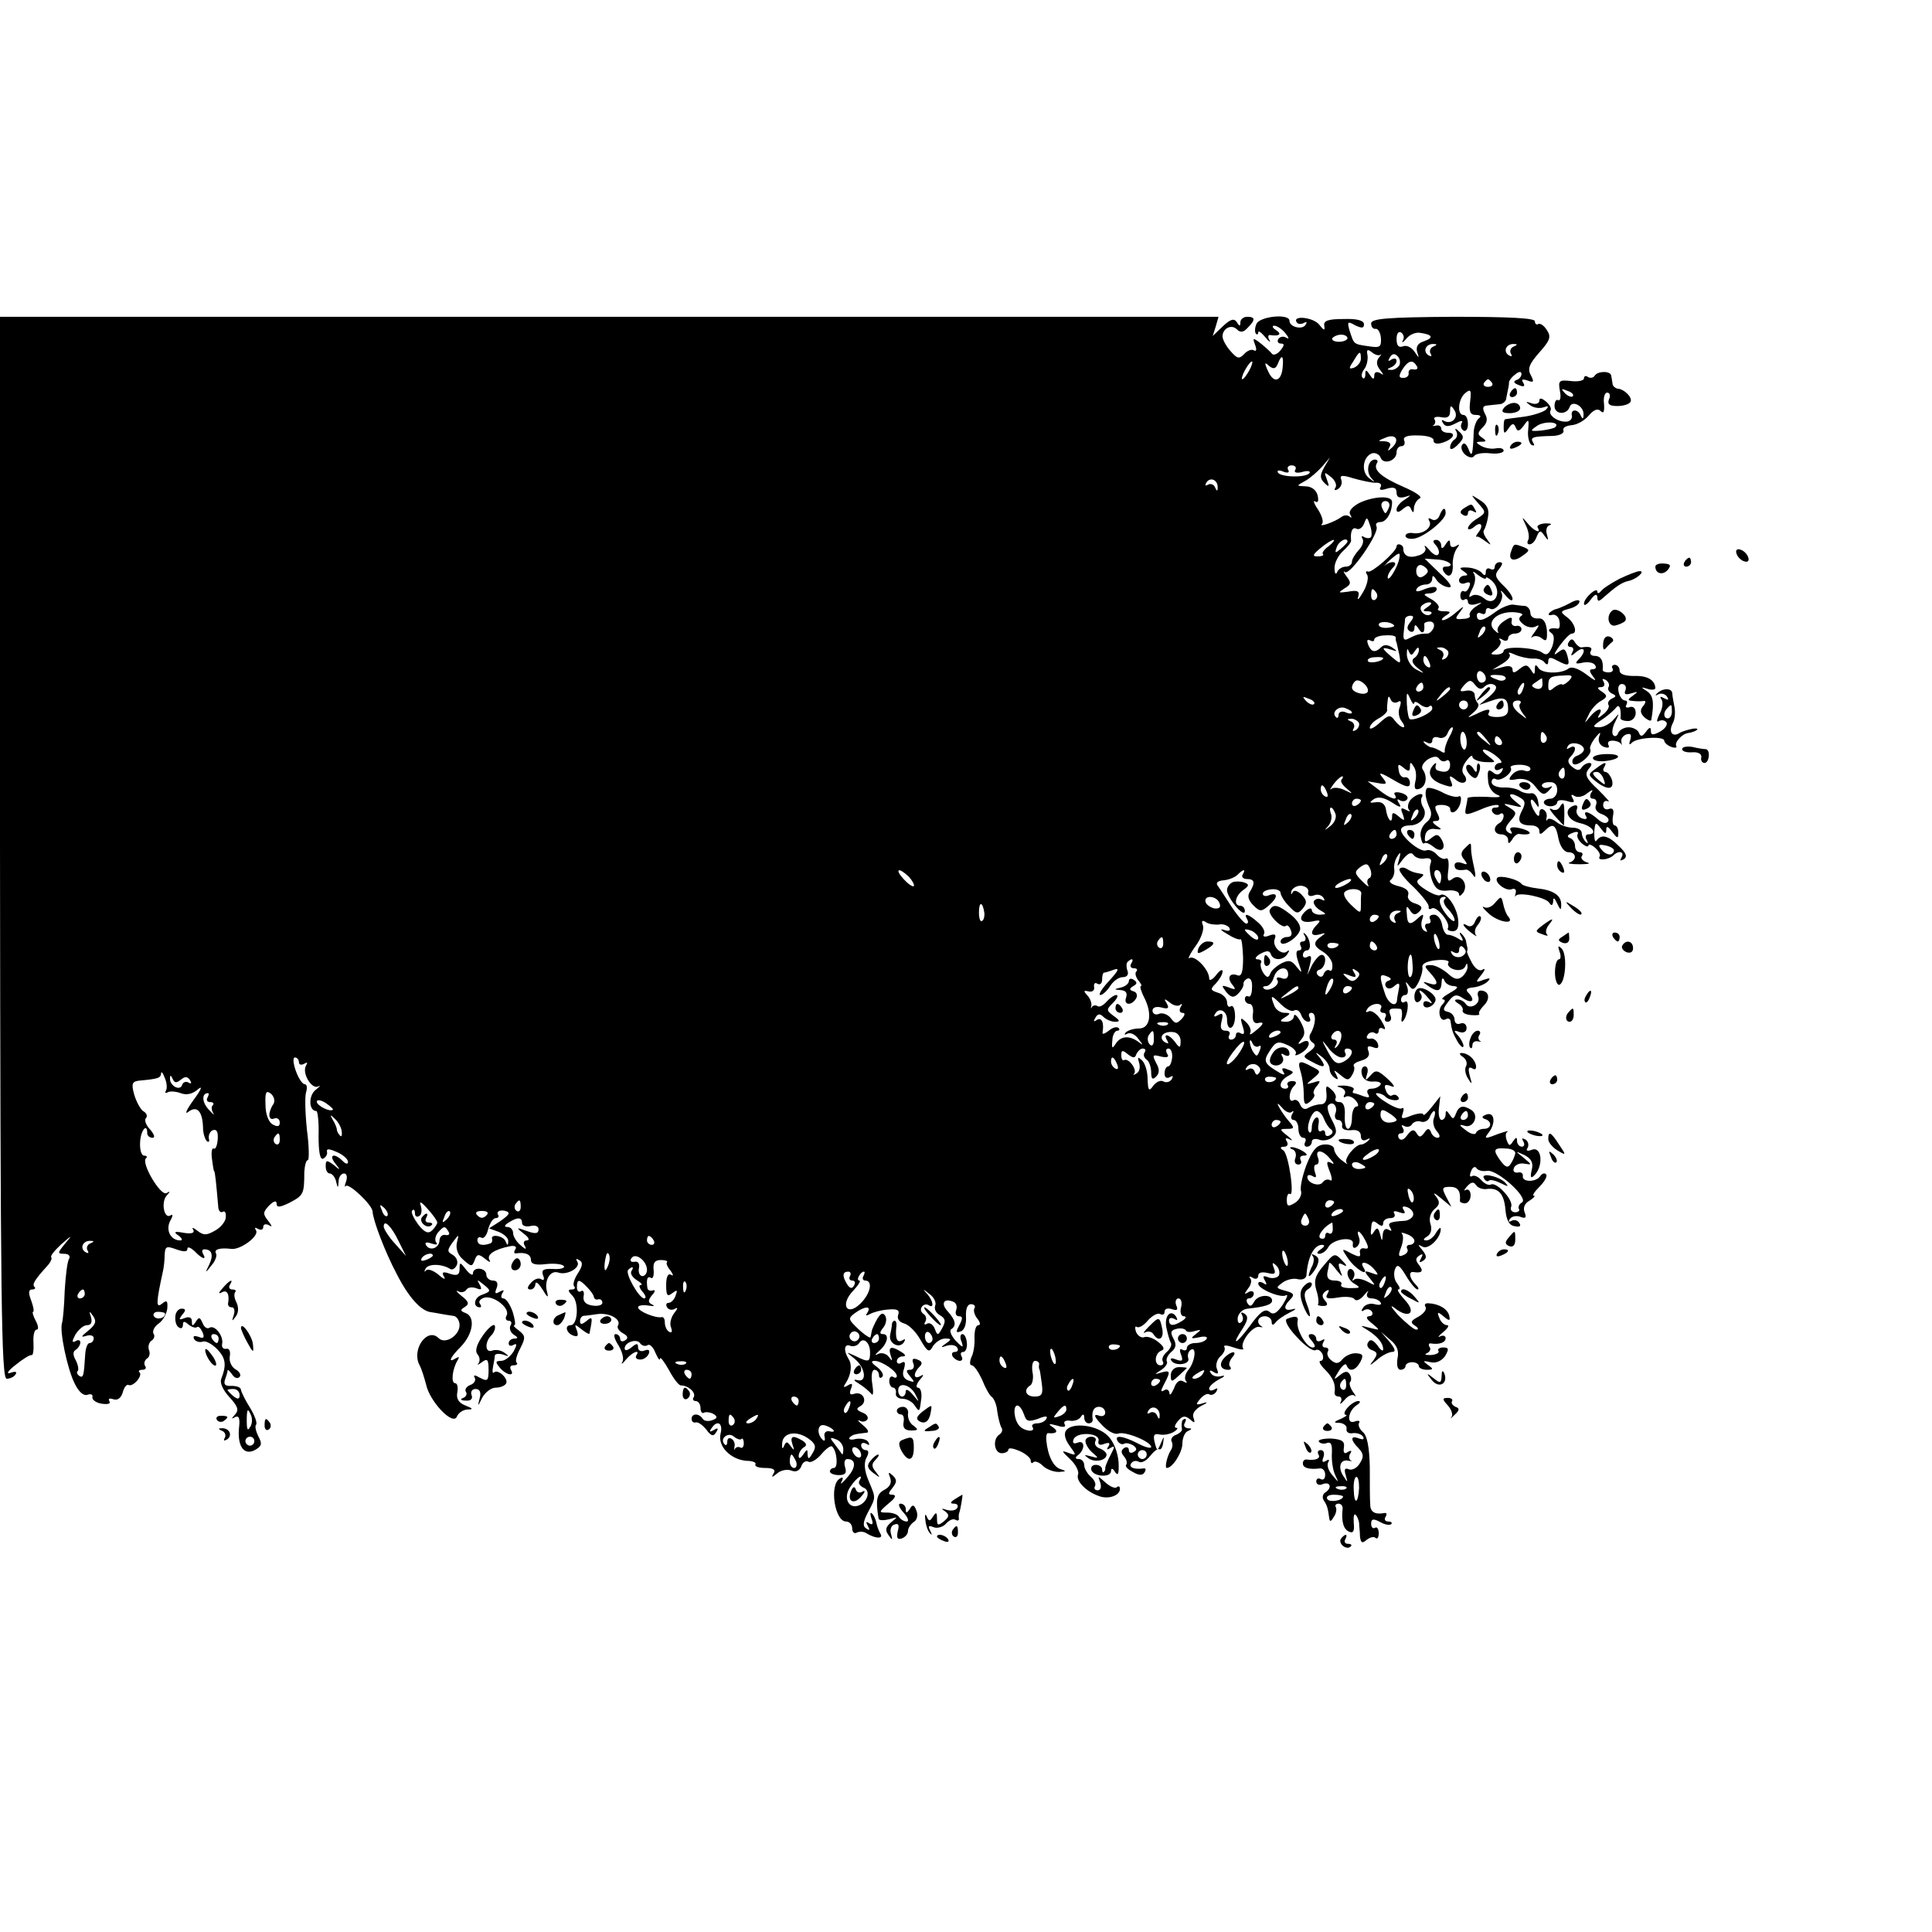 <?xml version="1.0" standalone="no"?>
<!DOCTYPE svg PUBLIC "-//W3C//DTD SVG 20010904//EN"
 "http://www.w3.org/TR/2001/REC-SVG-20010904/DTD/svg10.dtd">
<svg version="1.0" xmlns="http://www.w3.org/2000/svg"
 width="433pt" height="433pt" viewBox="0 0 433 433"
 preserveAspectRatio="xMidYMid meet">
<g transform="translate(0,433) scale(0.1,-0.1)"
fill="#000000" stroke="none">
<path d="M0 2430 c1 -1018 3 -1190 15 -1190 7 0 17 4 20 10 4 6 -1 7 -12 3
-10 -3 -5 5 12 18 16 13 32 23 36 22 3 -1 5 11 4 28 -1 16 2 29 7 29 5 0 4 9
-2 20 -6 11 -8 20 -6 20 3 0 1 11 -4 25 -7 18 -6 25 2 25 6 0 9 3 5 6 -5 6 0
15 30 48 7 8 10 16 8 18 -3 3 7 15 22 29 25 22 26 22 9 2 -17 -21 -18 -23 -2
-23 10 0 14 -5 11 -11 -4 -5 -8 -38 -10 -72 -1 -34 -4 -66 -6 -72 -6 -18 12
-103 28 -135 9 -19 20 -29 29 -26 8 3 13 0 11 -5 -1 -6 8 -13 21 -15 14 -2 21
0 17 6 -3 5 0 7 9 4 9 -3 17 2 21 15 3 12 9 19 13 17 10 -5 32 20 25 28 -4 3
-1 6 6 6 7 0 10 4 6 9 -3 5 -1 12 4 16 6 3 8 12 5 19 -3 8 0 17 5 21 6 3 9 11
5 16 -3 6 2 16 12 23 10 7 18 23 19 34 1 17 -1 19 -12 10 -14 -11 -13 3 2 72
2 8 4 25 4 37 1 20 4 21 26 13 17 -6 25 -6 25 1 0 6 7 3 16 -5 17 -18 28 -21
19 -6 -3 6 -2 10 3 10 17 0 21 -13 11 -34 -10 -20 -9 -20 5 -2 9 10 13 23 10
27 -5 9 9 13 34 10 21 -3 63 29 56 41 -4 7 -3 8 4 4 7 -4 12 -2 12 4 0 6 5 8
13 4 8 -5 7 -2 -2 10 -12 15 -12 19 2 34 11 11 17 12 17 4 0 -9 8 -8 30 3 30
16 32 19 32 68 1 15 4 27 8 27 3 0 3 30 -2 67 -4 38 -5 76 -2 85 3 10 2 18 -3
18 -5 0 -14 13 -20 30 -6 17 -7 30 -2 30 5 0 9 -5 9 -11 0 -5 5 -7 12 -3 7 4
8 3 4 -4 -10 -16 12 -54 27 -47 7 4 4 0 -6 -8 -16 -13 -15 -47 2 -47 3 0 6
-25 5 -55 0 -36 3 -54 10 -52 6 3 10 9 9 15 -2 8 4 8 22 0 14 -6 25 -16 25
-22 0 -6 -5 -5 -12 2 -19 19 -32 14 -17 -5 13 -16 12 -17 -3 -4 -16 12 -18 11
-18 -3 0 -9 4 -16 9 -16 5 0 12 -8 14 -17 4 -17 5 -17 6 0 0 9 6 17 12 17 6 0
8 -7 5 -17 -4 -10 -4 -15 -1 -11 7 7 59 -42 60 -57 1 -20 28 -91 54 -140 27
-53 55 -84 78 -86 7 -1 18 -3 23 -4 6 -1 17 -3 25 -4 8 0 15 -10 15 -21 0 -23
-32 -44 -47 -29 -25 25 -61 -25 -43 -60 5 -9 11 -29 15 -44 8 -38 60 -93 69
-72 3 8 13 15 23 16 14 0 14 2 -4 9 -15 6 -21 15 -18 30 2 11 0 20 -5 20 -10
0 -6 33 6 52 4 7 3 8 -4 4 -19 -12 -14 1 11 26 27 28 33 66 11 75 -13 5 -13 7
-2 14 10 6 9 12 -7 24 -11 9 -15 14 -8 11 6 -4 14 -2 18 3 3 6 13 7 22 4 12
-5 14 -3 8 8 -7 12 -6 12 9 0 17 -14 17 -15 -4 -23 -18 -6 -21 -28 -4 -28 3 0
3 4 -1 9 -3 5 3 11 12 13 22 4 58 -26 48 -41 -3 -6 -1 -11 5 -11 6 0 8 -5 4
-11 -3 -6 0 -15 7 -20 10 -6 11 -9 2 -9 -7 0 -13 -5 -13 -11 0 -5 5 -7 11 -3
8 4 8 0 0 -15 -7 -11 -19 -21 -28 -21 -13 0 -13 -3 -3 -15 14 -17 35 -21 25
-5 -3 6 -1 10 6 10 7 0 10 3 7 6 -4 3 0 17 8 32 12 24 12 28 -3 40 -9 6 -14
12 -10 12 3 0 1 14 -4 30 -6 17 -15 30 -21 30 -5 0 -6 5 -2 12 5 7 3 8 -6 3
-10 -6 -12 -4 -7 8 4 11 1 17 -8 17 -8 0 -15 6 -15 13 0 16 -30 19 -30 3 0 -6
-7 -2 -15 8 -14 18 -15 18 -15 2 0 -13 -5 -16 -21 -11 -16 6 -20 4 -14 -6 5
-8 -1 -6 -12 4 -11 9 -23 14 -28 10 -4 -5 -5 -3 -1 4 6 11 36 11 55 -1 5 -3
11 1 15 9 3 8 -1 18 -10 23 -12 7 -12 10 0 27 15 20 15 20 10 0 -3 -13 2 -28
14 -38 18 -16 20 -17 26 -1 5 14 9 14 23 3 9 -8 14 -9 10 -3 -7 12 11 24 46
31 11 2 16 -1 12 -7 -4 -6 -3 -10 2 -9 20 3 33 -2 33 -15 0 -9 10 -12 34 -9
19 2 37 0 40 -5 2 -4 -8 -7 -24 -6 -22 1 -27 -2 -23 -14 4 -9 2 -13 -4 -9 -6
4 -16 0 -23 -8 -9 -10 -9 -15 -1 -15 6 0 11 6 11 13 1 6 7 1 16 -13 11 -19 14
-20 10 -5 -7 25 7 49 25 43 20 -7 51 11 43 24 -4 7 -3 8 4 4 9 -5 8 -13 -3
-30 -8 -12 -12 -26 -8 -29 3 -4 1 -7 -6 -7 -9 0 -8 -4 2 -14 15 -15 12 -66 -4
-66 -14 0 -10 -17 5 -23 11 -4 13 -1 9 11 -6 15 -5 15 10 3 9 -7 17 -12 18
-10 8 38 7 40 -7 28 -10 -8 -14 -8 -14 0 0 6 3 11 8 12 4 0 18 2 32 4 27 3 53
-12 45 -26 -3 -4 2 -12 11 -17 11 -6 13 -11 5 -16 -6 -4 -11 -2 -11 3 0 6 -5
11 -10 11 -6 0 -3 -11 6 -25 8 -13 13 -30 9 -37 -4 -7 0 -5 8 5 14 17 33 24
23 9 -3 -5 1 -9 9 -9 8 0 16 6 19 13 3 8 0 11 -10 7 -7 -3 -14 0 -14 7 0 10
-3 10 -15 0 -9 -7 -15 -8 -15 -2 0 14 28 23 35 11 4 -5 11 -7 16 -4 5 4 13 -4
18 -17 6 -13 10 -19 10 -13 1 5 9 -6 20 -25 10 -19 22 -35 27 -35 17 0 34 -16
29 -26 -4 -5 -1 -9 4 -9 6 0 11 -7 11 -16 0 -8 4 -13 8 -10 4 2 14 1 21 -3 10
-6 9 -10 -3 -14 -8 -3 -18 -2 -21 3 -8 13 -25 13 -25 0 0 -6 4 -9 9 -8 5 2 16
-6 24 -16 11 -15 16 -16 22 -6 6 9 4 11 -5 5 -9 -5 -11 -4 -6 3 13 21 27 13
21 -11 -7 -28 22 -58 58 -61 14 0 23 -4 20 -8 -2 -5 8 -8 22 -8 18 0 24 -4 19
-12 -6 -10 -4 -10 8 0 8 7 23 10 32 6 10 -4 18 0 22 10 3 9 10 13 16 10 5 -3
18 4 29 17 10 12 21 20 24 17 11 -10 14 -48 4 -48 -5 0 -9 -4 -9 -8 0 -4 9 -8
20 -8 15 0 18 5 14 18 -3 10 -1 18 5 18 20 0 20 -19 0 -41 -11 -13 -17 -18
-13 -10 5 9 3 12 -4 7 -24 -14 -11 -96 14 -96 8 0 14 -7 14 -16 0 -8 5 -12 10
-9 6 3 16 3 23 -2 20 -12 38 -12 30 0 -4 7 -8 18 -9 25 -2 8 -6 17 -10 20 -4
4 -4 -1 -1 -11 5 -12 3 -16 -5 -11 -7 5 -8 3 -3 -6 5 -9 4 -11 -3 -6 -9 5 -8
15 3 36 19 36 18 32 1 73 -9 22 -10 39 -4 50 6 11 5 17 -2 17 -5 0 -10 5 -10
11 0 5 5 7 12 3 6 -4 8 -3 4 4 -3 6 -16 9 -28 7 -11 -3 -17 -1 -14 3 7 7 12 8
38 11 7 0 3 8 -8 17 -10 8 -14 13 -7 10 6 -4 14 -2 17 3 3 5 -2 12 -11 15 -14
6 -15 9 -4 15 17 11 4 34 -15 27 -9 -3 -11 0 -7 11 5 12 3 14 -7 8 -10 -6 -11
-4 -4 6 12 19 14 41 6 53 -12 19 -10 35 3 30 7 -3 16 0 20 5 9 16 25 3 25 -20
0 -22 -3 -23 -33 -8 -22 10 -22 10 -2 -6 25 -20 29 -55 6 -48 -9 2 -8 -1 4 -8
11 -7 23 -17 28 -23 4 -6 5 4 2 22 -3 18 -1 32 5 32 5 0 10 -5 10 -12 0 -6 3
-8 7 -4 5 4 -1 14 -11 22 -14 10 -15 14 -5 14 16 -1 49 -23 49 -34 0 -4 -4 -5
-8 -2 -5 3 -9 -1 -9 -9 0 -8 4 -15 9 -15 4 0 7 -6 6 -12 -2 -7 5 -13 15 -13
10 0 22 -7 27 -15 11 -16 11 -15 15 17 1 13 -2 23 -8 23 -5 0 -3 8 4 17 10 11
10 14 2 9 -16 -9 -17 6 -2 21 7 7 6 12 -5 16 -10 4 -13 1 -9 -9 3 -7 0 -14 -7
-14 -10 0 -10 -3 0 -15 11 -13 10 -14 -4 -9 -11 4 -15 13 -10 26 4 14 2 18 -5
14 -6 -4 -11 -2 -11 3 0 6 6 11 13 11 8 0 7 4 -3 10 -22 14 -30 12 -24 -7 5
-14 4 -15 -4 -4 -5 7 -16 10 -23 7 -9 -5 -9 -3 1 6 19 16 24 38 9 38 -8 0 -8
4 1 15 6 8 8 19 4 26 -5 8 -10 6 -18 -7 -6 -11 -11 -22 -12 -26 -1 -5 -2 -11
-3 -15 0 -3 -12 4 -27 18 -23 22 -24 24 -8 36 22 16 38 17 28 1 -5 -7 -3 -8 6
-3 7 4 25 9 40 10 21 2 27 -1 23 -12 -3 -8 2 -16 13 -19 11 -3 27 -19 37 -37
16 -28 20 -29 28 -14 6 9 18 17 27 17 15 0 15 -2 2 -11 -13 -9 -12 -10 2 -5
10 3 20 1 23 -4 4 -6 1 -10 -5 -10 -6 0 -8 -4 -5 -10 3 -5 11 -10 16 -10 6 0
7 5 4 10 -3 6 -2 10 4 10 5 0 9 9 8 20 -1 11 -5 20 -10 20 -5 0 -6 -8 -2 -17
5 -15 3 -14 -13 2 -10 11 -15 23 -10 26 12 8 10 20 -8 40 -16 17 -9 30 11 22
8 -2 11 -11 8 -19 -3 -8 0 -14 6 -14 9 0 9 -5 1 -20 -8 -15 -8 -18 3 -14 9 3
13 17 12 33 -1 17 3 28 11 28 7 0 11 -4 8 -9 -3 -5 0 -15 6 -23 7 -8 8 -15 3
-15 -6 0 -9 -12 -9 -27 1 -16 -2 -36 -7 -45 -4 -10 -4 -18 1 -18 5 0 15 -15
23 -32 7 -18 17 -36 22 -39 5 -4 11 -18 12 -32 2 -14 6 -30 9 -36 4 -5 2 -12
-4 -16 -16 -10 -12 -42 5 -42 8 0 15 4 15 8 0 5 11 3 25 -3 14 -6 25 -16 25
-21 0 -6 3 -8 6 -4 4 3 13 0 21 -8 8 -8 24 -14 36 -14 16 1 18 2 5 6 -17 4
-30 31 -33 65 -1 9 1 17 4 16 19 -2 24 4 11 13 -12 8 -10 9 9 4 15 -5 21 -3
17 3 -3 6 2 9 11 8 10 -2 21 2 25 8 5 8 8 7 8 -1 0 -7 4 -13 10 -13 5 0 9 3 9
8 -3 18 2 29 14 29 8 0 14 -6 14 -13 0 -7 -7 -10 -16 -6 -11 3 -8 -4 8 -21 13
-14 29 -23 37 -20 15 6 74 -18 74 -30 0 -4 -13 -1 -30 8 -33 17 -54 20 -45 5
4 -6 10 -8 14 -6 4 3 13 1 20 -3 9 -6 10 -11 2 -15 -6 -4 -11 -2 -11 4 0 6 -5
8 -10 5 -8 -5 -8 -11 -1 -19 6 -7 8 -15 5 -19 -3 -3 3 -10 15 -16 13 -8 22 -8
26 -1 4 6 3 10 -2 9 -20 -3 -34 2 -28 11 4 6 11 7 17 4 6 -4 17 2 25 12 8 10
17 18 21 16 4 -2 8 5 9 15 2 15 2 15 -5 -1 -8 -19 -9 -19 -14 1 -4 16 -2 21
11 18 10 -2 24 1 32 6 8 5 10 9 5 9 -5 0 -3 7 4 15 10 12 16 13 27 4 10 -9 12
-9 8 3 -4 9 3 19 17 27 15 7 16 10 4 6 -16 -5 -17 -3 -6 10 7 8 16 13 20 10 5
-3 12 0 16 6 4 8 3 9 -4 5 -7 -4 -12 -3 -12 2 0 5 10 14 23 21 12 6 14 9 5 7
-10 -3 -20 0 -24 6 -5 7 -2 8 6 3 10 -6 12 -4 7 8 -3 8 1 21 8 27 8 7 12 16 9
21 -3 5 7 4 21 -1 14 -5 24 -6 21 -2 -8 13 22 52 37 48 6 -1 9 -1 5 1 -14 8
-9 23 7 23 8 0 15 -6 15 -12 0 -8 3 -9 8 -3 4 6 18 16 32 23 14 7 17 10 8 8
-21 -6 -23 5 -6 22 10 10 8 14 -11 19 -22 6 -22 7 -7 18 9 7 25 11 35 8 10 -2
18 1 19 9 3 41 17 68 35 68 7 0 6 -4 -3 -10 -9 -6 -10 -10 -3 -10 7 0 16 7 20
15 11 19 59 25 55 7 -1 -8 2 -11 8 -7 6 4 9 13 6 21 -8 21 2 17 14 -6 8 -16 8
-20 -2 -18 -7 2 -12 -3 -10 -10 2 -10 -2 -10 -20 -1 -22 12 -22 11 -7 -11 16
-24 49 -44 35 -21 -11 17 10 13 24 -4 11 -13 10 -14 -6 -8 -17 6 -18 5 -4 -12
14 -17 14 -18 -6 -7 -12 6 -25 8 -29 4 -5 -4 -5 -2 -1 5 3 6 2 14 -4 18 -5 3
-10 -1 -10 -9 0 -8 7 -19 17 -24 13 -8 11 -9 -10 -9 -15 0 -24 3 -21 8 3 5 -4
9 -15 9 -13 0 -18 6 -16 18 2 9 4 19 4 21 1 3 8 -4 16 -15 15 -18 15 -18 8 0
-5 15 -3 17 8 11 9 -5 8 -1 -3 10 -16 17 -18 17 -41 -11 -19 -22 -23 -34 -17
-55 5 -15 6 -29 4 -32 -2 -2 3 -4 11 -4 11 0 12 4 4 13 -7 8 -6 14 2 20 8 5 9
3 4 -6 -6 -10 0 -12 24 -8 18 3 34 1 37 -4 3 -5 13 -1 21 9 8 10 12 12 8 6 -4
-8 0 -13 9 -13 8 0 17 -4 20 -9 4 -5 -2 -7 -13 -4 -10 3 -22 -1 -26 -8 -5 -7
-4 -10 3 -5 6 3 13 2 17 -4 3 -5 0 -10 -7 -10 -8 -1 -5 -7 7 -16 19 -16 19
-16 -5 -10 -23 6 -23 6 -5 -5 22 -14 35 -29 35 -43 0 -6 -6 -2 -13 9 -10 12
-16 15 -21 6 -4 -6 0 -14 9 -17 13 -5 13 -9 3 -23 -10 -13 -9 -13 8 1 11 10
27 18 34 18 9 0 7 7 -6 23 l-19 22 21 -18 c15 -12 20 -25 16 -42 -2 -15 0 -25
7 -25 6 0 11 4 11 8 0 5 7 9 15 9 8 0 15 -4 15 -9 0 -4 8 -8 18 -8 15 0 15 2
2 11 -12 9 -11 10 6 6 13 -3 25 3 33 14 9 16 8 19 -5 19 -8 0 -13 -4 -10 -8 2
-4 -5 -8 -17 -9 -12 0 -16 1 -9 4 6 3 10 9 6 14 -3 5 -2 9 3 8 19 -3 33 2 33
12 0 5 -6 7 -12 4 -7 -4 -4 1 6 9 11 9 15 16 9 16 -6 0 -14 7 -17 16 -6 14 -4
15 9 4 13 -11 16 -11 13 1 -3 15 -23 27 -46 28 -7 1 -11 -3 -7 -8 3 -6 -4 -15
-16 -22 -17 -9 -19 -13 -8 -20 8 -5 9 -9 3 -9 -5 0 -23 15 -40 32 -16 18 -20
25 -9 17 32 -26 51 -12 24 17 -12 13 -19 24 -15 24 5 0 3 6 -3 14 -6 7 -8 21
-5 30 5 14 10 12 25 -13 10 -17 22 -31 26 -31 4 0 2 5 -5 12 -13 13 -16 29 -4
27 19 -3 23 2 13 15 -9 11 -9 16 0 22 8 5 9 3 4 -6 -5 -9 -4 -11 4 -6 9 6 9
11 -1 24 -11 13 -11 14 0 8 13 -8 41 19 41 39 0 6 -4 2 -10 -7 -5 -10 -15 -18
-22 -18 -8 0 -8 3 2 9 8 5 11 16 7 28 -4 12 0 25 9 33 12 10 13 16 3 29 -8 9
-3 8 11 -4 l24 -20 -12 23 c-10 19 -9 22 9 22 17 0 24 -9 22 -31 -1 -3 5 -6
11 -6 7 0 13 8 13 18 0 10 -5 15 -11 12 -5 -3 -4 0 3 8 9 10 15 11 20 3 4 -6
14 -10 23 -9 27 4 40 -10 43 -46 2 -23 8 -35 20 -37 12 -3 16 0 11 7 -3 6 -11
8 -17 5 -7 -4 -8 -2 -4 4 4 6 14 8 23 5 12 -5 15 -2 10 10 -4 10 0 20 11 26 9
6 14 11 10 11 -5 0 1 9 13 21 11 11 18 24 14 27 -3 4 -9 2 -13 -4 -9 -14 -41
-14 -39 0 1 6 -4 10 -11 8 -8 -1 -12 3 -9 10 2 7 13 12 23 10 18 -3 18 -3 -1
13 -20 16 -20 16 2 6 15 -8 20 -17 16 -33 -4 -16 -2 -20 5 -13 22 21 18 67 -5
58 -10 -4 -14 -2 -9 5 3 6 1 14 -5 18 -8 4 -9 3 -5 -4 4 -7 2 -12 -3 -12 -6 0
-11 6 -11 13 0 9 -2 9 -9 -1 -7 -11 -9 -11 -14 2 -3 8 -3 17 1 19 9 5 -13 -1
-35 -10 -15 -5 -16 -4 -7 8 17 21 14 48 -5 41 -10 -4 -11 -7 -3 -10 17 -5 15
-22 -2 -22 -8 0 -16 -4 -18 -9 -1 -5 -12 -3 -23 6 -15 11 -16 14 -3 10 20 -7
34 23 16 35 -19 12 -28 10 -35 -8 -5 -13 -7 -13 -14 -2 -7 10 -9 10 -9 1 0 -7
-4 -13 -9 -13 -5 0 -8 12 -6 27 l3 26 -19 -24 c-10 -13 -19 -21 -19 -17 0 4
-12 3 -26 -2 -22 -9 -25 -8 -20 5 3 9 2 14 -2 11 -5 -3 -21 4 -38 15 -16 10
-24 19 -18 19 6 0 14 -3 18 -7 10 -11 37 -12 30 -2 -3 5 -9 7 -14 4 -4 -3 -11
2 -14 11 -5 12 -2 15 11 10 11 -5 9 1 -7 16 -22 20 -27 21 -38 8 -12 -13 -13
-13 -8 3 3 9 1 17 -5 17 -6 0 -9 -8 -7 -17 2 -11 12 -18 25 -17 13 1 20 -3 17
-7 -3 -5 -12 -9 -20 -9 -9 0 -12 -5 -8 -12 5 -8 2 -9 -10 -5 -10 4 -20 7 -22
7 -3 0 -3 4 0 8 2 4 -7 8 -22 9 -15 0 -19 -1 -9 -4 9 -2 14 -9 11 -15 -4 -6
-3 -9 2 -6 5 3 15 0 22 -8 7 -8 8 -14 2 -14 -5 0 -10 -11 -10 -25 0 -14 -4
-25 -9 -25 -5 0 -8 14 -7 30 1 20 -3 30 -12 30 -7 0 -11 3 -9 8 3 4 -1 13 -9
20 -12 11 -13 9 -11 -10 1 -15 -3 -23 -13 -23 -8 0 -21 -4 -28 -8 -7 -5 -14
-2 -18 7 -3 9 -10 13 -15 10 -12 -7 -11 20 1 32 7 7 6 11 -4 11 -8 0 -13 -4
-10 -9 3 -4 0 -8 -5 -8 -17 0 -13 18 5 28 15 8 15 10 0 15 -11 5 -15 3 -10 -5
5 -7 2 -8 -7 -3 -36 21 -39 26 -23 50 13 21 19 22 39 13 14 -6 22 -15 19 -20
-4 -5 3 -4 14 3 21 13 20 35 -1 22 -9 -5 -9 -3 0 8 9 11 8 20 -2 39 -8 14 -14
19 -15 13 0 -7 -8 -13 -17 -13 -15 0 -16 2 -3 10 13 8 13 10 -1 10 -9 0 -20 7
-23 16 -10 25 -7 25 14 4 12 -12 25 -18 30 -15 6 4 13 -1 16 -9 3 -9 10 -16
16 -16 5 0 6 4 3 10 -3 6 -1 10 4 10 12 0 10 -27 -2 -47 -4 -6 -2 -15 4 -19 9
-5 7 -11 -5 -20 -17 -12 -16 -13 3 -23 29 -16 35 -14 20 7 -13 15 -12 16 4 3
9 -7 17 -19 17 -27 0 -7 5 -16 12 -20 7 -5 8 -3 3 7 -7 12 -6 12 9 0 15 -13
19 -13 26 -1 5 8 7 17 4 21 -2 4 6 9 17 12 14 4 20 11 16 21 -4 11 -1 13 10 9
11 -4 14 -2 11 8 -3 8 -11 13 -17 11 -7 -1 -10 2 -6 8 3 6 11 8 16 5 5 -4 9
-1 9 5 0 6 5 8 11 4 6 -3 3 5 -6 20 -9 14 -22 23 -28 19 -6 -3 -7 -1 -3 5 4 7
14 12 22 12 8 0 12 -4 9 -10 -3 -5 -1 -10 5 -10 6 0 8 -4 5 -10 -3 -5 -1 -10
5 -10 7 0 10 7 6 15 -5 14 -1 16 22 14 4 0 5 -8 4 -17 -2 -9 -1 -14 2 -11 11
11 16 50 5 44 -5 -4 -9 -1 -9 4 0 6 4 11 10 11 5 0 7 8 4 18 -5 13 -4 14 4 3
8 -11 12 -10 21 7 6 12 10 27 9 34 -2 8 10 14 31 16 19 2 31 -1 27 -6 -3 -5 3
-12 14 -15 10 -3 21 0 24 7 3 8 5 8 5 0 1 -6 -5 -17 -12 -23 -10 -8 -18 -6
-33 8 -11 9 -27 18 -37 18 -15 0 -16 -2 -2 -17 20 -22 19 -31 -2 -24 -15 5
-16 4 -3 -5 21 -15 30 -14 31 7 0 10 3 12 6 5 2 -7 12 -13 21 -13 12 -1 10 -5
-8 -15 -14 -8 -21 -14 -16 -15 6 0 5 -5 -1 -11 -13 -13 -6 -42 8 -33 5 3 10 0
10 -5 3 -21 5 -26 16 -46 7 -11 13 -15 13 -9 0 5 -6 16 -12 23 -11 11 -10 13
3 8 10 -3 16 1 16 9 0 8 -6 13 -14 10 -7 -3 -13 1 -13 9 0 7 -6 15 -14 17 -13
3 -13 6 0 23 12 16 18 18 34 7 21 -13 27 -3 10 14 -6 6 -2 10 12 11 11 1 26 7
32 13 8 8 6 9 -9 4 -18 -7 -19 -6 -5 11 8 10 10 16 3 12 -7 -5 -17 2 -24 15
-7 13 -12 24 -11 26 1 1 1 4 1 7 -1 3 -2 9 -3 14 0 5 -5 13 -10 18 -5 5 -6 2
-1 -6 6 -10 4 -12 -6 -5 -8 5 -18 9 -24 9 -5 0 -11 10 -13 23 -2 12 -10 22
-18 22 -8 0 -12 -4 -9 -10 3 -6 1 -10 -5 -10 -6 0 -8 -5 -4 -12 4 -7 3 -8 -4
-4 -6 4 -8 14 -5 24 5 14 3 15 -8 5 -19 -18 -25 -16 -26 9 -2 18 0 19 7 8 7
-11 12 -12 21 -3 8 8 6 13 -9 18 -12 3 -19 12 -16 19 3 9 -5 16 -22 20 -16 4
-23 10 -17 14 5 4 9 14 8 23 -2 9 2 23 7 30 7 11 8 9 4 -6 -6 -20 -6 -20 9 0
11 13 18 16 23 9 4 -6 15 -10 25 -8 13 2 17 -2 13 -12 -3 -8 -1 -25 4 -38 7
-18 15 -24 34 -22 14 2 26 -2 26 -8 0 -6 4 -4 10 4 12 20 -8 44 -25 30 -10 -8
-12 -3 -9 20 2 17 0 29 -5 26 -5 -3 -14 1 -21 9 -6 7 -17 12 -24 9 -13 -5 -56
31 -56 46 0 6 8 10 19 10 25 0 42 22 31 40 -5 8 -6 18 -4 22 9 14 -13 9 -25
-5 -6 -8 -7 -18 -3 -22 4 -5 1 -4 -7 0 -11 6 -13 4 -7 -10 5 -15 4 -16 -9 -5
-12 10 -15 10 -15 0 0 -19 -11 -6 -14 17 -2 11 -10 17 -22 15 -15 -2 -16 -1
-5 7 10 6 22 4 40 -7 18 -12 23 -13 17 -3 -6 9 -5 12 2 7 6 -3 13 -2 16 3 3 5
-3 11 -14 14 -11 3 -18 1 -14 -4 9 -15 -10 -10 -36 11 l-25 19 23 -4 c21 -4
22 -2 10 13 -10 12 -4 11 25 -6 29 -17 37 -18 37 -7 0 8 -5 14 -11 13 -6 -2
-13 5 -14 15 -3 15 -1 16 11 6 11 -9 14 -8 14 2 0 12 2 12 9 0 5 -7 6 -22 3
-33 -3 -15 -1 -19 9 -16 15 5 19 27 8 43 -5 6 1 16 11 23 12 7 21 8 25 2 4 -6
11 -8 16 -5 5 4 9 -1 9 -9 0 -15 -10 -19 -27 -13 -5 1 -7 6 -5 12 2 5 0 6 -4
2 -17 -17 -10 -34 16 -44 25 -9 28 -8 22 6 -5 13 -3 14 10 4 17 -15 32 -5 19
11 -6 7 -4 18 5 30 8 11 14 15 14 10 0 -5 12 -11 28 -12 26 -1 26 -1 8 13 -11
8 -16 15 -10 15 14 -1 50 -30 36 -30 -7 0 -12 -5 -12 -11 0 -5 5 -7 12 -3 7 4
8 3 4 -5 -6 -8 -12 -9 -20 -2 -10 8 -13 5 -11 -16 0 -16 9 -29 20 -34 13 -5 6
-7 -22 -5 -24 1 -43 0 -44 -3 0 -3 -2 -14 -4 -23 -3 -16 0 -16 32 -3 20 9 38
13 41 10 3 -3 0 -5 -7 -5 -7 0 -9 -5 -6 -10 4 -6 11 -8 16 -5 5 4 9 2 9 -4 0
-5 -4 -13 -10 -16 -15 -9 -12 -25 5 -25 8 0 15 -6 15 -12 0 -10 2 -10 9 0 4 8
11 13 15 13 34 -5 32 7 -3 14 -14 2 -19 0 -15 -7 5 -7 2 -8 -5 -4 -9 6 -8 12
4 26 15 17 15 19 -2 30 -16 9 -15 10 7 5 24 -6 24 -5 6 9 -21 17 -11 22 13 7
10 -6 10 -13 2 -28 -12 -23 -6 -33 21 -33 10 0 18 -5 18 -12 0 -9 3 -9 12 0
18 18 25 15 31 -18 4 -18 13 -30 22 -30 18 0 20 -17 3 -23 -7 -2 3 -4 22 -4
19 0 27 2 17 4 -9 3 -15 9 -12 14 4 5 1 9 -4 9 -6 0 -11 6 -11 14 0 8 -5 16
-12 18 -7 3 -5 7 6 11 9 4 15 3 12 -2 -3 -5 1 -14 9 -21 8 -7 15 -9 15 -5 0 4
7 2 15 -5 8 -7 13 -16 10 -20 -6 -10 21 -7 31 3 12 12 26 8 18 -5 -4 -7 -3 -8
5 -4 9 6 6 14 -11 30 -24 24 -39 27 -50 12 -3 -5 -5 3 -5 18 2 24 3 25 15 9 9
-12 12 -13 12 -3 0 10 4 8 13 -4 12 -16 14 -16 14 -2 0 9 -4 16 -8 16 -4 0 -6
9 -4 21 3 14 0 19 -9 16 -7 -3 -13 1 -13 9 0 7 5 11 11 8 6 -3 -4 8 -22 26
-27 25 -31 34 -22 46 8 9 9 14 2 14 -6 0 -14 -5 -17 -10 -5 -8 -11 -7 -21 1
-10 8 -12 15 -4 23 14 14 13 29 -2 20 -7 -4 -8 -3 -4 4 7 12 36 5 36 -8 0 -4
-7 -11 -16 -14 -8 -3 -12 -11 -9 -17 7 -11 46 20 39 32 -2 3 3 15 11 25 11 14
14 15 9 3 -3 -10 1 -19 11 -23 9 -3 13 -2 10 4 -3 6 0 10 9 10 8 0 16 -3 19
-7 2 -5 2 -3 1 4 -2 6 3 14 11 17 10 3 12 0 9 -12 -4 -10 -2 -13 3 -7 10 12
73 16 73 5 0 -4 7 -11 16 -14 8 -3 13 -2 11 2 -5 7 12 27 26 29 19 3 30 12 12
10 -11 -2 -25 -6 -31 -10 -16 -10 -25 3 -15 22 5 9 6 25 4 36 -2 11 -5 25 -5
31 -1 13 -23 12 -35 -1 -4 -4 -3 -5 4 -1 6 3 15 1 19 -5 5 -8 3 -9 -6 -4 -9 5
-11 4 -6 -3 4 -6 2 -21 -5 -33 -6 -13 -7 -19 -1 -15 6 3 13 2 17 -3 3 -6 -4
-15 -15 -21 -15 -8 -20 -8 -20 2 0 9 -3 9 -11 -2 -8 -11 -12 -12 -16 -2 -2 6
-13 12 -23 12 -10 0 -20 -6 -23 -12 -2 -7 -7 -10 -11 -6 -4 3 -3 17 4 30 10
21 10 21 -3 6 -8 -10 -23 -18 -33 -18 -16 0 -15 3 6 17 14 9 28 22 32 27 7 10
12 -3 10 -24 0 -3 7 -6 17 -6 9 0 17 8 17 18 0 11 -6 16 -14 13 -7 -2 -10 0
-7 5 3 6 2 10 -3 10 -5 0 -12 8 -14 18 -3 11 0 19 7 19 7 0 11 -6 8 -14 -4 -9
0 -11 13 -7 16 5 16 4 4 -5 -13 -9 -13 -11 0 -12 8 -1 19 -1 24 0 5 1 5 -4 -1
-11 -8 -9 -7 -17 3 -26 8 -7 15 -9 15 -5 7 39 4 55 -10 64 -14 9 -14 10 2 5 9
-3 17 -2 17 2 -1 18 -18 28 -47 27 -21 0 -33 4 -33 12 0 7 -5 13 -11 13 -5 0
-8 -4 -5 -8 3 -5 -1 -9 -9 -9 -8 0 -14 3 -13 6 2 20 -4 31 -18 31 -8 0 -12 5
-9 10 5 9 -1 12 -21 9 -4 0 -10 5 -14 11 -5 9 -9 9 -14 1 -4 -6 -2 -11 4 -11
6 0 8 -5 4 -12 -5 -9 -2 -9 9 1 19 15 23 1 5 -17 -9 -9 -7 -11 10 -7 12 2 24
0 27 -6 4 -5 1 -9 -6 -9 -8 0 -7 -5 2 -17 9 -11 3 -9 -15 5 -17 13 -33 19 -40
14 -17 -13 -60 -12 -68 1 -6 9 -8 8 -8 -3 0 -13 -2 -13 -9 -1 -8 12 -12 12
-25 2 -12 -10 -16 -10 -16 -2 0 8 -8 10 -22 6 l-23 -6 23 14 c12 7 19 17 15
21 -4 5 1 4 12 -1 11 -5 29 -9 40 -9 11 1 23 -3 27 -9 5 -6 8 -5 8 3 0 9 5 10
19 2 27 -14 30 -13 24 10 -5 17 -8 18 -21 8 -11 -9 -10 -4 3 14 11 15 23 28
28 28 13 0 7 23 -10 36 -17 13 -17 14 5 20 12 3 22 10 22 16 0 5 -10 3 -22 -4
-13 -7 -26 -12 -30 -13 -3 0 -10 -4 -15 -8 -4 -5 -2 -7 6 -5 7 2 15 -5 16 -14
2 -10 0 -17 -3 -17 -18 3 -26 -2 -16 -9 8 -5 8 -15 3 -31 -7 -17 -13 -21 -22
-14 -15 12 -87 16 -87 4 0 -4 -7 -8 -16 -8 -15 0 -15 1 0 12 8 7 12 16 8 20
-4 5 -1 5 6 1 6 -4 12 -2 12 3 0 6 7 11 15 11 8 0 15 4 15 10 0 5 -6 9 -12 7
-7 -1 -12 4 -10 11 2 10 -2 10 -17 0 -11 -7 -17 -17 -14 -23 3 -5 0 -5 -7 2
-20 18 4 42 41 41 17 -1 25 -4 19 -8 -8 -5 -6 -11 4 -19 8 -7 21 -9 28 -5 9 5
8 2 -2 -12 -8 -10 -10 -16 -6 -12 5 4 15 3 22 -3 10 -8 12 -4 11 18 -2 19 -8
28 -20 27 -9 -1 -17 4 -17 12 0 8 -6 15 -12 16 -7 0 -20 2 -28 3 -8 0 -26 -7
-39 -17 -27 -20 -41 -23 -41 -7 0 5 4 7 10 4 6 -3 10 -1 10 5 0 6 4 9 9 6 13
-8 34 21 26 36 -4 7 1 4 9 -6 9 -11 16 -15 16 -8 0 6 -10 20 -22 31 -17 17
-19 23 -8 36 8 10 9 15 1 15 -6 0 -11 -5 -11 -11 0 -5 -4 -7 -10 -4 -6 3 -10
0 -10 -7 0 -8 -3 -9 -8 -3 -4 6 -18 12 -32 13 -19 1 -21 -1 -10 -8 10 -7 11
-10 3 -10 -7 0 -13 -5 -13 -11 0 -6 7 -9 14 -6 10 4 13 1 9 -8 -3 -8 -8 -13
-12 -10 -4 2 -8 -2 -8 -10 0 -8 4 -12 9 -9 4 3 8 1 8 -5 0 -6 8 -8 18 -5 16 5
16 5 -1 -6 -9 -6 -15 -15 -13 -19 3 -4 -4 -8 -15 -8 -18 -2 -19 0 -7 15 11 15
10 15 -8 0 -11 -10 -25 -18 -30 -18 -5 0 -2 5 6 10 13 8 12 10 -4 10 -11 0
-16 3 -12 7 3 4 -4 13 -16 20 -18 10 -20 12 -5 13 9 0 17 4 17 10 0 6 -9 6
-26 0 -16 -7 -23 -7 -19 0 3 6 13 10 21 10 8 0 14 6 14 13 0 8 3 8 9 -2 5 -8
17 -16 27 -17 11 -2 5 9 -18 30 l-35 34 28 -2 c26 -1 43 -16 18 -16 -5 0 -7
-4 -4 -10 11 -18 22 -11 21 13 -1 12 3 28 8 36 8 11 8 13 -1 7 -8 -4 -13 -2
-13 6 0 9 -3 9 -10 -2 -6 -10 -10 -11 -10 -2 0 6 -5 12 -11 12 -8 0 -9 -4 0
-13 6 -8 8 -17 4 -20 -3 -4 -12 1 -20 11 -8 9 -12 12 -9 5 4 -6 -3 -15 -15
-18 -21 -7 -34 -1 -34 16 0 9 -15 13 -15 4 -1 -12 -56 -60 -64 -56 -5 2 -6 -1
-2 -7 4 -6 0 -24 -9 -39 -9 -16 -14 -20 -11 -11 4 13 -1 16 -22 12 -23 -3 -24
-3 -9 7 15 9 16 13 5 27 -7 9 -8 14 -4 10 11 -10 79 89 71 102 -3 6 1 10 9 10
13 0 26 21 26 45 0 15 -41 13 -73 -2 -17 -9 -25 -19 -21 -26 4 -7 4 -9 -1 -5
-4 4 -13 4 -19 -1 -15 -11 -52 -24 -43 -15 4 4 0 18 -9 32 -9 13 -12 22 -6 18
6 -4 8 2 5 14 -3 12 -14 20 -27 20 -21 1 -21 1 -1 12 11 6 28 21 38 32 l18 21
-13 -22 c-10 -18 -10 -25 0 -35 11 -11 12 -9 6 7 -7 18 -6 18 9 6 9 -7 14 -18
10 -24 -4 -6 -1 -7 6 -3 7 5 10 14 7 21 -4 10 2 11 27 3 18 -5 40 -10 50 -10
10 1 15 -4 11 -10 -4 -6 1 -8 15 -3 15 4 21 2 21 -9 0 -10 6 -13 18 -10 16 5
16 5 0 -6 -10 -6 -18 -16 -18 -22 0 -7 5 -7 14 1 11 9 15 9 19 -1 4 -9 6 -7 6
4 1 9 7 18 13 21 7 3 -9 14 -37 26 -50 22 -68 38 -59 53 3 4 1 8 -4 8 -16 0
-21 -27 -9 -41 10 -11 9 -11 -4 -1 -19 14 -15 48 6 56 7 2 16 -2 19 -9 6 -18
36 -8 36 11 0 8 5 14 11 14 6 0 9 6 6 13 -3 8 7 12 32 11 20 0 35 -5 34 -11
-1 -6 6 -9 17 -6 26 7 36 23 16 23 -9 0 -16 4 -16 10 0 5 -6 8 -12 6 -7 -1
-10 -1 -5 1 4 3 5 9 2 13 -3 5 4 7 15 5 14 -3 20 1 20 13 0 14 2 15 10 2 10
-16 -7 -33 -24 -23 -5 3 -6 1 -2 -5 5 -9 13 -9 28 -1 13 7 18 7 14 1 -3 -6 -2
-13 4 -17 5 -3 10 3 10 14 0 12 -4 21 -10 21 -15 0 -12 36 4 49 12 10 14 7 11
-18 -3 -24 0 -31 13 -31 10 0 13 -3 6 -8 -5 -4 -10 -17 -11 -29 -2 -54 -4 -60
-12 -39 -5 12 -10 15 -14 9 -4 -6 0 -16 7 -22 8 -7 17 -8 20 -3 3 5 19 8 36 6
16 -2 30 1 30 6 0 5 -8 7 -18 5 -10 -2 -25 1 -33 6 -12 7 -12 9 1 9 12 0 12 2
2 9 -11 7 -11 11 1 23 10 10 12 19 5 31 -6 12 -5 17 4 18 7 1 20 2 28 3 8 0
16 7 16 14 1 6 3 15 4 20 1 4 2 10 2 14 -1 3 5 12 13 18 9 8 15 8 15 2 0 -6
-5 -12 -12 -14 -7 -3 -5 -7 6 -11 11 -5 15 -3 10 5 -5 8 -2 9 10 5 13 -5 15
-3 7 12 -8 14 -4 25 19 51 24 27 27 35 17 50 -6 10 -15 16 -19 14 -4 -3 -8 0
-8 6 0 7 -56 10 -183 10 -148 -1 -184 -4 -184 -15 0 -8 5 -13 10 -12 5 1 11
-8 12 -21 1 -20 -2 -22 -28 -18 -34 5 -32 4 -42 34 -6 21 -5 23 12 13 15 -7
20 -7 20 2 0 9 -16 13 -46 12 -35 0 -45 -4 -43 -15 2 -12 -1 -11 -11 2 -13 17
-61 22 -51 6 3 -5 10 -5 16 -2 7 4 8 2 4 -4 -7 -12 -36 -5 -36 9 0 17 -67 10
-74 -7 -4 -9 -4 -19 -1 -22 3 -3 5 -1 5 3 0 5 7 0 16 -11 8 -10 13 -13 9 -6
-4 7 -3 12 2 11 20 -3 27 2 13 11 -8 5 -10 10 -4 10 6 0 18 -8 25 -17 8 -10 9
-14 2 -10 -6 4 -14 3 -18 -3 -3 -5 -1 -10 6 -10 8 0 8 -4 -1 -15 -7 -9 -16
-12 -19 -8 -3 4 -15 15 -25 23 -18 14 -19 13 -13 -3 4 -10 3 -16 -3 -12 -5 3
-15 -1 -22 -9 -11 -11 -15 -10 -30 7 -10 11 -18 26 -18 33 0 18 20 28 32 16 8
-8 15 -7 24 3 18 18 18 25 -1 25 -8 0 -15 -6 -15 -12 0 -10 -2 -10 -8 0 -6 9
-14 7 -31 -9 l-23 -22 7 22 6 21 -1365 0 -1366 0 0 -1190z m3144 1137 c-3 -7
0 -5 8 4 7 9 21 15 31 13 28 -4 31 -11 8 -19 -13 -4 -18 -12 -15 -23 5 -16 5
-16 -6 0 -6 9 -17 15 -25 12 -10 -4 -15 1 -15 16 0 12 4 18 10 15 6 -4 8 -12
4 -18z m-124 5 c0 -4 -9 -8 -19 -8 -11 0 -17 4 -15 8 3 4 12 8 20 8 8 0 14 -4
14 -8z m192 -19 c-6 -2 -9 -10 -6 -15 4 -7 2 -8 -5 -4 -13 9 -5 26 12 25 9 0
8 -2 -1 -6z m180 0 c-6 -2 -9 -10 -6 -15 4 -7 2 -8 -5 -4 -13 9 -5 26 12 25 9
0 8 -2 -1 -6z m-298 -18 c3 3 2 0 -4 -7 -6 -8 -5 -17 3 -27 9 -12 9 -13 0 -7
-8 4 -13 2 -13 -6 0 -9 -3 -9 -10 2 -8 12 -10 12 -10 1 0 -8 -3 -11 -6 -8 -4
4 -2 12 3 19 6 7 9 21 8 31 -3 14 0 15 9 8 7 -6 16 -9 20 -6z m-44 -9 c0 -8
-7 -16 -15 -20 -12 -4 -13 -2 -2 14 14 24 17 25 17 6z m86 -15 c-4 -6 -13 -11
-19 -10 -9 0 -9 2 1 6 6 2 12 9 12 14 0 6 -5 7 -12 3 -7 -5 -8 -3 -3 5 5 9 11
9 17 3 6 -6 7 -15 4 -21z m-261 -1 c-2 -34 -19 -41 -32 -14 -10 21 -9 24 1 14
10 -8 15 -7 20 5 8 21 13 19 11 -5z m-75 -10 c-6 -11 -13 -20 -16 -20 -2 0 0
9 6 20 6 11 13 20 16 20 2 0 0 -9 -6 -20z m375 10 c4 -6 1 -9 -7 -8 -7 2 -12
-2 -11 -8 1 -6 -4 -11 -12 -11 -10 0 -11 4 -2 19 13 20 23 23 32 8z m169 -38
c3 -5 -1 -9 -9 -9 -8 0 -12 4 -9 9 3 4 7 8 9 8 2 0 6 -4 9 -8z m-224 -145
c-10 -9 -11 -9 -6 1 5 7 1 12 -11 13 -16 0 -16 1 2 8 23 10 33 -5 15 -22z
m-217 -50 c-4 -6 3 -8 15 -5 12 4 20 2 17 -2 -7 -11 -64 -10 -71 1 -3 5 3 6
12 2 10 -4 15 -2 11 4 -3 5 0 10 8 10 8 0 11 -5 8 -10z m-174 -40 c0 -9 -2 -8
-6 1 -2 6 -10 9 -15 6 -7 -4 -8 -2 -4 5 9 13 26 5 25 -12z m384 -44 c-3 -7 -6
-13 -8 -13 -2 0 -5 6 -8 13 -3 8 1 14 8 14 7 0 11 -6 8 -14z m-40 -66 c-2 -4
-9 -4 -15 -1 -6 4 -8 2 -4 -4 3 -6 -1 -17 -9 -25 -8 -9 -15 -20 -15 -26 0 -6
-6 -11 -14 -11 -8 0 -17 -6 -19 -12 -3 -7 -6 -4 -6 8 -1 11 8 29 19 39 10 9
19 20 18 24 -2 19 3 31 12 26 6 -3 13 2 17 11 6 16 7 16 13 -2 4 -10 5 -22 3
-27z m-95 -21 c-10 -7 -16 -15 -13 -18 3 -2 -2 -5 -12 -5 -13 0 -11 4 7 19 12
10 25 18 29 18 3 0 -2 -7 -11 -14z m42 10 c0 -2 -7 -9 -15 -16 -13 -11 -14
-10 -9 4 5 14 24 23 24 12z m116 -38 c-3 -18 -25 -55 -26 -42 0 5 5 15 12 22
13 13 -2 17 -18 5 -5 -5 -1 0 9 10 23 20 26 21 23 5z m64 -28 c0 -4 -6 -10
-13 -13 -7 -3 -13 3 -13 13 0 10 6 16 13 13 7 -3 13 -9 13 -13z m130 -16 c0 4
6 1 14 -6 24 -23 7 -60 -18 -39 -8 7 -20 10 -27 6 -8 -6 -8 -2 0 14 7 12 9 27
5 34 -5 8 -2 7 9 -2 9 -7 17 -10 17 -7z m-245 -33 c3 -5 2 -12 -3 -15 -5 -3
-9 1 -9 9 0 17 3 19 12 6z m115 -31 c-12 -8 -12 -10 -1 -10 8 0 12 -3 8 -6 -9
-9 -28 6 -22 17 4 5 12 9 18 9 7 0 6 -4 -3 -10z m-39 -34 c-8 -10 -9 -16 -1
-21 5 -3 10 0 10 7 0 9 3 9 10 -2 8 -13 14 -8 12 11 -1 3 5 6 13 6 7 0 11 -6
8 -14 -3 -7 -9 -13 -14 -13 -17 0 -24 -2 -40 -10 -12 -7 -15 -4 -13 13 1 12 3
25 3 30 1 4 6 7 12 7 8 0 8 -4 0 -14z m-37 -7 c3 -3 -4 -5 -14 -6 -11 -1 -20
2 -20 7 0 8 25 8 34 -1z m197 -22 c-10 -9 -11 -8 -5 6 3 10 9 15 12 12 3 -3 0
-11 -7 -18z m-193 -6 c0 -3 0 -8 2 -11 1 -3 3 -15 6 -27 4 -22 3 -22 -16 -6
-25 21 -25 24 -2 17 14 -5 15 -4 2 5 -9 6 -18 7 -24 1 -14 -14 -23 -12 -30 6
-3 8 -2 12 4 9 6 -3 10 -3 10 2 0 4 11 9 25 9 13 1 24 -1 23 -5z m43 -30 c6 9
9 10 9 2 0 -6 -5 -15 -11 -18 -6 -5 -4 -12 8 -22 17 -13 17 -14 -2 -4 -11 5
-21 20 -22 33 0 13 1 17 4 9 5 -11 7 -11 14 0z m74 0 c3 -5 0 -13 -6 -17 -7
-4 -9 -3 -5 4 3 5 0 13 -6 15 -9 4 -10 6 -1 6 6 1 14 -3 18 -8z m-145 -16 c0
-7 -30 -13 -34 -7 -3 4 4 9 15 9 10 1 19 0 19 -2z m104 -11 c3 -8 2 -12 -4 -9
-6 3 -10 10 -10 16 0 14 7 11 14 -7z m126 -35 c0 -5 -4 -9 -10 -9 -5 0 -10 7
-10 16 0 8 5 12 10 9 6 -3 10 -10 10 -16z m44 -1 c-3 -4 -11 -5 -19 -1 -21 7
-19 12 4 10 11 0 18 -5 15 -9z m143 -3 c-7 -7 -14 -11 -16 -9 -2 2 -10 -1 -18
-7 -10 -9 -13 -8 -13 3 0 20 4 23 34 24 20 2 22 -1 13 -11z m-452 -26 c-6 -9
-35 -1 -35 10 0 4 3 11 7 14 8 9 34 -13 28 -24z m262 12 c6 6 16 8 22 4 8 -4
4 -13 -11 -26 l-23 -19 26 9 c30 11 39 6 39 -19 0 -12 -8 -17 -25 -17 -13 0
-22 3 -19 8 7 12 -3 11 -29 -2 -20 -9 -20 -9 -5 4 10 8 14 17 10 21 -4 4 -7
13 -7 19 0 7 -9 11 -19 9 -15 -3 -16 -1 -5 12 12 13 16 13 25 1 8 -10 14 -11
21 -4z m130 5 c0 -8 -6 -12 -15 -9 -11 5 -11 7 0 14 7 5 13 9 14 9 0 0 1 -6 1
-14z m148 -6 c-3 -4 1 -11 7 -14 11 -5 11 -7 0 -12 -6 -3 -10 -9 -7 -14 3 -4
-3 -14 -12 -21 -12 -10 -14 -10 -9 -1 11 18 -5 15 -21 -5 -13 -16 -13 -16 -3
4 5 12 18 27 28 32 15 9 15 12 2 21 -11 7 -11 10 -2 10 7 0 10 5 6 12 -4 7 -3
8 5 4 6 -4 9 -11 6 -16z m-415 0 c0 -5 -5 -10 -11 -10 -5 0 -7 5 -4 10 3 6 8
10 11 10 2 0 4 -4 4 -10z m223 -5 c-3 -9 -8 -14 -10 -11 -3 3 -2 9 2 15 9 16
15 13 8 -4z m-163 1 c0 -2 -8 -10 -17 -17 -16 -13 -17 -12 -4 4 13 16 21 21
21 13z m-81 -32 c1 5 7 3 14 -3 8 -6 17 -8 20 -4 4 3 7 1 7 -5 0 -9 -37 -27
-50 -24 -3 1 -6 16 -7 34 -1 27 0 29 7 13 5 -11 9 -16 9 -11z m-224 -2 c-3 -3
-11 0 -18 7 -9 10 -8 11 6 5 10 -3 15 -9 12 -12z m188 5 c7 4 8 0 4 -12 -4 -9
-2 -24 4 -31 6 -8 8 -14 4 -14 -4 0 -13 7 -19 15 -10 14 -14 13 -34 -5 -12
-11 -22 -16 -22 -11 0 6 9 15 20 21 11 6 19 14 19 18 -1 4 0 14 1 22 1 11 3
11 7 2 2 -6 10 -9 16 -5z m157 -7 c0 -5 -4 -10 -10 -10 -5 0 -10 5 -10 10 0 6
5 10 10 10 6 0 10 -4 10 -10z m117 3 c-4 -3 -1 -13 6 -22 11 -14 10 -14 -5 -2
-21 15 -23 31 -6 31 6 0 8 -3 5 -7z m-377 -20 c0 -3 -7 -3 -15 1 -8 3 -15 0
-15 -6 0 -6 -3 -9 -6 -5 -11 10 6 26 21 20 8 -3 15 -7 15 -10z m717 2 c0 -8
-4 -15 -9 -15 -10 0 -11 14 -1 23 9 10 10 9 10 -8z m-702 -24 c3 -5 0 -13 -6
-17 -7 -4 -9 -3 -5 4 3 5 0 13 -6 15 -9 4 -10 6 -1 6 6 1 14 -3 18 -8z m203
-33 c-7 -13 -11 -27 -10 -31 1 -5 -3 -5 -10 0 -7 4 -16 8 -20 8 -3 0 -10 4
-15 9 -5 5 -3 6 5 2 6 -4 12 -2 12 4 0 7 6 10 14 7 8 -3 17 1 20 9 3 8 8 14
11 14 3 0 0 -10 -7 -22z m39 -8 c1 -11 -2 -20 -5 -20 -4 0 -8 9 -9 20 -1 11 2
20 5 20 4 0 8 -9 9 -20z m44 3 c13 -16 12 -17 -3 -4 -17 13 -22 21 -14 21 2 0
10 -8 17 -17z m134 8 c3 -5 2 -12 -3 -15 -5 -3 -9 1 -9 9 0 17 3 19 12 6z
m-100 -11 c3 -5 1 -10 -4 -10 -6 0 -11 5 -11 10 0 6 2 10 4 10 3 0 8 -4 11
-10z m65 -63 c0 -5 -6 -7 -14 -4 -8 3 -20 -1 -27 -9 -10 -12 -8 -14 12 -10 16
2 30 -3 41 -18 14 -18 19 -19 30 -7 8 8 8 11 1 7 -6 -3 -14 -3 -17 2 -2 4 4 9
15 9 13 1 19 -5 19 -18 0 -10 -7 -19 -15 -19 -8 0 -15 -4 -15 -8 0 -5 7 -9 15
-9 8 0 15 4 15 9 0 5 10 6 21 3 16 -5 19 -4 14 5 -5 9 -4 11 4 6 6 -4 19 -2
28 6 12 9 15 9 9 1 -4 -8 -2 -13 4 -13 7 0 10 -7 7 -14 -4 -9 2 -17 14 -21 10
-4 17 -11 13 -16 -4 -6 -13 -4 -23 5 -20 18 -35 21 -26 6 3 -6 -1 -7 -10 -4
-9 4 -14 13 -11 20 3 8 0 11 -8 8 -23 -9 -13 -33 16 -39 27 -6 40 -25 17 -25
-5 0 -7 -6 -3 -12 4 -8 3 -10 -2 -5 -5 5 -9 14 -9 20 0 7 -9 12 -21 12 -11 0
-28 6 -36 13 -9 7 -18 9 -20 5 -3 -4 -3 -3 -2 4 2 7 -1 15 -6 18 -6 4 -10 0
-10 -7 0 -9 -3 -9 -10 2 -13 20 -12 39 1 20 8 -12 9 -11 6 5 -2 11 -9 19 -16
17 -7 -1 -18 1 -25 6 -6 4 -23 8 -37 7 -14 0 -26 5 -26 12 0 6 4 10 9 7 11 -7
40 15 34 25 -3 4 6 7 20 7 13 0 24 -4 24 -9z m77 -12 c0 -8 -4 -12 -9 -9 -5 3
-6 10 -3 15 9 13 12 11 12 -6z m-500 -12 c-4 -3 1 -12 11 -20 15 -13 15 -13
-4 -4 -12 6 -25 7 -30 3 -5 -4 -2 1 5 11 7 9 16 17 19 17 3 0 2 -3 -1 -7z
m-33 -29 c3 -8 2 -12 -4 -9 -6 3 -10 10 -10 16 0 14 7 11 14 -7z m76 -18 c0
-3 -4 -8 -10 -11 -5 -3 -10 -1 -10 4 0 6 5 11 10 11 6 0 10 -2 10 -4z m-57
-30 c3 -8 -2 -20 -11 -27 -14 -11 -15 -11 -5 0 6 7 9 20 6 27 -3 8 -3 14 0 14
3 0 7 -6 10 -14z m178 -9 c-10 -9 -11 -8 -5 6 3 10 9 15 12 12 3 -3 0 -11 -7
-18z m-150 -10 c-10 -9 -11 -8 -5 6 3 10 9 15 12 12 3 -3 0 -11 -7 -18z m109
-27 c0 -5 -5 -10 -11 -10 -5 0 -7 5 -4 10 3 6 8 10 11 10 2 0 4 -4 4 -10z
m485 -32 c4 -3 2 -9 -3 -12 -5 -3 -15 1 -21 8 -10 11 -9 14 3 12 9 -1 18 -5
21 -8z m-514 -31 c-10 -9 -11 -8 -5 6 3 10 9 15 12 12 3 -3 0 -11 -7 -18z
m-32 -35 c-5 -2 -6 -9 -3 -15 4 -7 -2 -3 -13 8 -18 18 -18 21 -4 32 13 9 17 8
22 -5 4 -9 2 -19 -2 -20z m-1032 3 c8 -9 13 -18 11 -21 -3 -2 -13 5 -23 16
-21 23 -11 27 12 5z m748 5 c-3 -5 1 -10 9 -10 18 0 20 -8 7 -29 -6 -9 -3 -19
8 -30 14 -14 18 -15 34 -1 21 18 22 31 2 24 -8 -4 -15 -2 -15 3 0 5 9 9 20 10
11 1 20 -3 20 -8 0 -5 8 -19 19 -30 16 -17 20 -18 31 -5 10 13 9 18 -3 31 -9
9 -17 11 -20 5 -3 -6 -4 -5 -3 2 2 7 11 13 22 13 10 -1 18 -7 16 -14 -2 -8 3
-11 12 -8 9 4 18 1 22 -5 4 -6 3 -8 -4 -4 -6 3 -13 2 -17 -3 -3 -5 3 -14 12
-20 17 -10 17 -10 1 -11 -10 0 -18 5 -18 10 0 6 -6 5 -14 -2 -18 -17 -11 -28
16 -23 17 4 19 2 10 -7 -17 -17 -15 -28 6 -22 13 4 14 3 4 -4 -20 -14 -19 -22
3 -35 11 -7 21 -20 21 -29 1 -10 -2 -16 -6 -13 -5 3 -10 -1 -13 -7 -2 -8 -8
-9 -13 -4 -5 5 -4 11 4 13 13 5 17 33 4 33 -5 0 -14 -10 -21 -22 l-11 -23 6
24 c4 16 3 21 -5 17 -6 -4 -11 -2 -11 3 0 6 4 11 9 11 11 0 8 26 -4 37 -4 4
-5 2 -1 -4 4 -7 2 -13 -4 -13 -6 0 -8 -4 -5 -10 3 -5 2 -10 -4 -10 -7 0 -7 -9
-1 -27 9 -25 9 -26 -4 -10 -11 15 -18 16 -34 8 -11 -6 -23 -16 -25 -23 -4 -10
-8 -10 -16 2 -5 8 -7 18 -5 22 3 4 -1 8 -8 8 -7 0 -4 6 6 12 15 8 21 8 24 0 5
-16 29 -15 38 1 4 6 4 9 -1 5 -12 -11 -35 11 -28 28 4 10 0 12 -13 7 -10 -4
-15 -2 -11 4 3 5 -3 17 -14 26 -21 19 -33 22 -24 7 3 -5 3 -10 -2 -10 -4 0
-19 17 -33 38 -13 20 -27 42 -31 47 -5 7 1 11 13 12 12 1 26 7 31 12 14 14 20
14 12 1z m445 -5 c0 -8 -2 -15 -4 -15 -2 0 -6 7 -10 15 -3 8 -1 15 4 15 6 0
10 -7 10 -15z m-210 -15 c-8 -5 -19 -10 -25 -10 -5 0 -3 5 5 10 8 5 20 10 25
10 6 0 3 -5 -5 -10z m31 -22 c-1 -5 -1 -17 -1 -28 0 -18 -1 -18 -23 3 -14 14
-18 25 -12 29 12 9 36 6 36 -4z m-318 -22 c4 -9 0 -13 -11 -12 -9 2 -18 8 -20
14 -5 17 25 15 31 -2z m-527 -21 c1 -8 -1 -17 -5 -19 -4 -3 -7 6 -7 19 0 25 8
25 12 0z m926 -2 c-6 -2 -9 -10 -6 -15 4 -7 2 -8 -5 -4 -13 9 -5 26 12 25 9 0
8 -2 -1 -6z m-42 -7 c0 -3 -4 -8 -10 -11 -5 -3 -10 -1 -10 4 0 6 5 11 10 11 6
0 10 -2 10 -4z m-358 -18 c9 2 19 -2 23 -7 4 -7 -1 -9 -12 -5 -10 3 -7 -1 7
-9 14 -9 27 -14 30 -12 3 2 5 -17 6 -41 0 -31 -3 -43 -12 -40 -18 7 -25 -5
-12 -21 9 -11 7 -12 -8 -6 -17 6 -17 5 -6 -10 11 -13 17 -14 27 -4 7 7 12 16
12 21 -1 5 3 10 9 13 7 2 11 -6 10 -21 0 -13 -4 -22 -8 -19 -5 2 -8 -1 -8 -6
0 -6 5 -11 11 -11 5 0 9 -10 7 -22 -2 -14 2 -22 10 -21 17 4 15 -2 -5 -18 -9
-8 -14 -9 -11 -4 3 6 -1 16 -9 24 -13 12 -14 11 -8 -9 5 -15 4 -20 -4 -16 -6
4 -11 2 -11 -3 0 -6 -5 -11 -11 -11 -5 0 -7 5 -4 10 3 6 0 10 -8 10 -11 0 -13
7 -9 22 4 16 2 19 -8 13 -9 -5 -11 -4 -6 4 9 14 26 5 26 -14 0 -28 17 -23 18
6 0 16 -4 27 -9 24 -5 -4 -9 1 -9 9 0 8 -9 18 -20 21 -18 6 -18 8 -5 21 8 9
15 20 15 27 0 6 -7 2 -15 -9 -8 -10 -15 -13 -15 -7 0 20 -32 53 -44 46 -5 -4
0 8 13 26 13 17 20 39 17 47 -4 10 -2 13 7 7 6 -4 19 -6 29 -5z m88 -30 c0 -6
-6 -5 -15 2 -8 7 -15 14 -15 16 0 2 7 1 15 -2 8 -4 15 -11 15 -16z m406 -14
c1 -9 0 -13 -4 -10 -3 4 -7 14 -8 22 -1 9 0 13 4 10 3 -4 7 -14 8 -22z m-619
1 c0 -8 -4 -12 -9 -9 -5 3 -6 10 -3 15 9 13 12 11 12 -6z m393 -1 c0 -8 -19
-13 -24 -6 -3 5 1 9 9 9 8 0 15 -2 15 -3z m85 -4 c3 -5 1 -10 -4 -10 -6 0 -11
5 -11 10 0 6 2 10 4 10 3 0 8 -4 11 -10z m199 -9 c3 -5 -1 -11 -9 -15 -8 -3
-17 0 -21 6 -4 7 -3 8 4 4 7 -4 12 -2 12 3 0 13 7 14 14 2z m-118 -36 c1 -14
-2 -25 -6 -25 -6 0 -7 36 -1 48 4 7 6 -1 7 -23z m-631 5 c-3 -5 -1 -10 6 -10
7 0 9 -3 6 -7 -4 -3 -2 -12 4 -20 6 -7 9 -13 6 -13 -3 0 0 -11 7 -25 19 -36
14 -70 -11 -70 -12 0 -25 -4 -30 -9 -4 -5 -3 -6 3 -3 7 4 18 -1 25 -11 12 -15
12 -16 -1 -6 -20 14 -39 12 -50 -6 -7 -11 -9 -10 -7 8 0 12 6 22 11 22 5 0 6
3 3 6 -4 4 -14 1 -22 -6 -9 -7 -15 -9 -14 -4 4 22 -2 35 -13 28 -7 -5 -8 -3
-3 5 5 9 10 10 18 2 6 -6 18 -11 26 -11 12 0 11 3 -3 13 -17 13 -17 14 -1 30
9 9 12 17 7 17 -5 0 -15 -7 -22 -15 -7 -8 -16 -13 -20 -10 -5 3 -10 2 -13 -2
-2 -5 -3 -3 -1 3 1 6 -3 17 -9 23 -9 10 -9 12 3 9 8 -2 14 3 12 10 -1 8 2 11
8 7 5 -3 10 1 10 9 0 9 2 16 4 16 2 0 13 3 23 7 13 4 9 -3 -11 -25 -17 -18
-25 -32 -20 -32 5 0 15 9 22 20 7 11 19 20 28 20 10 0 14 6 11 14 -3 8 -3 17
0 20 10 10 15 7 8 -4z m352 -24 c0 -8 -6 -12 -15 -8 -9 3 -13 1 -9 -5 7 -11
-22 -28 -31 -18 -3 3 0 5 6 5 6 0 14 9 17 20 7 23 32 27 32 6z m154 -9 c-8 -8
-14 -7 -23 2 -11 10 -9 11 6 5 15 -6 17 -4 11 6 -6 9 -4 11 4 5 9 -5 10 -10 2
-18z m71 -5 c-7 -2 -9 -8 -6 -13 4 -6 11 -6 19 1 10 9 13 7 10 -7 -2 -10 -4
-21 -4 -25 -2 -17 -20 -7 -27 15 -13 39 -13 46 4 39 10 -4 12 -7 4 -10z m-131
-19 c-12 -20 -14 -14 -5 12 4 9 9 14 11 11 3 -2 0 -13 -6 -23z m-71 2 c0 -2
-10 -9 -22 -15 -22 -11 -22 -10 -4 4 21 17 26 19 26 11z m120 1 c0 -3 -4 -8
-10 -11 -5 -3 -10 -1 -10 4 0 6 5 11 10 11 6 0 10 -2 10 -4z m-385 -38 c5 4 5
1 1 -5 -4 -7 -2 -13 4 -13 7 0 6 -5 -2 -14 -11 -11 -14 -11 -24 2 -6 8 -18 13
-26 10 -8 -4 -15 0 -15 7 0 7 8 10 20 7 15 -4 18 -2 12 9 -7 11 -6 12 7 2 8
-7 19 -9 23 -5z m-28 -44 c-3 -3 -12 -4 -19 -1 -8 3 -5 6 6 6 11 1 17 -2 13
-5z m-31 -34 c0 -12 -4 -16 -9 -11 -5 5 -6 14 -3 20 10 15 12 14 12 -9z m60
-3 c0 -16 -2 -17 -12 -3 -13 18 -29 22 -18 4 4 -7 3 -8 -5 -4 -16 10 -5 25 17
23 10 0 18 -9 18 -20z m224 19 c0 -2 -7 -7 -16 -10 -8 -3 -12 -2 -9 4 6 10 25
14 25 6z m136 -11 c-1 -8 -6 -18 -11 -22 -4 -4 -5 -2 -1 5 4 6 2 12 -4 12 -6
0 -8 5 -5 10 9 15 24 12 21 -5z m-228 -34 c-7 -11 -18 -23 -25 -26 -7 -2 -3 9
9 25 24 33 37 34 16 1z m43 14 c5 4 6 -1 2 -10 -5 -13 -7 -14 -14 -3 -5 7 -8
18 -8 23 0 6 3 4 6 -3 2 -6 9 -10 14 -7z m186 -25 c8 0 11 5 8 10 -3 6 -1 10
4 10 17 0 13 -18 -7 -29 -15 -8 -22 -4 -36 22 -15 28 -15 29 0 10 9 -13 23
-23 31 -23z m-460 8 c3 6 9 12 14 12 6 0 8 -4 4 -9 -3 -5 -1 -12 5 -16 5 -3
10 -16 10 -28 0 -15 3 -18 11 -10 8 8 8 17 0 31 -9 18 -8 19 11 14 14 -3 19
-1 14 6 -4 7 -3 12 3 12 5 0 9 -9 8 -20 -1 -11 -5 -20 -9 -20 -4 0 -8 -7 -8
-16 0 -9 5 -12 12 -8 7 4 8 3 4 -5 -4 -6 -12 -8 -18 -5 -6 4 -16 0 -23 -9 -10
-14 -12 -12 -13 15 0 17 -6 36 -13 42 -9 8 -10 7 -6 -6 3 -10 1 -20 -6 -24 -7
-4 -9 -4 -5 0 7 9 -13 36 -23 30 -3 -2 -6 3 -6 11 0 12 3 12 15 2 12 -9 16 -9
19 1z m-43 -24 c3 -8 2 -12 -4 -9 -6 3 -10 10 -10 16 0 14 7 11 14 -7z m319
-17 c-5 -8 -8 -7 -11 1 -2 7 -9 9 -14 6 -7 -4 -8 -2 -4 4 4 6 13 9 21 6 8 -4
12 -11 8 -17z m-2451 -41 c-3 -5 -1 -7 4 -4 5 3 18 2 29 -2 13 -5 27 -2 39 9
11 9 7 -1 -10 -24 -16 -22 -21 -34 -12 -27 19 15 32 2 33 -35 0 -12 4 -25 8
-30 5 -4 7 -2 5 6 -1 7 3 16 9 18 9 3 12 -4 11 -20 -1 -14 -5 -24 -9 -21 -4 2
-6 -8 -4 -23 2 -16 4 -28 5 -28 2 0 5 -32 9 -78 0 -10 5 -16 10 -13 5 3 8 -2
7 -12 0 -9 -11 -23 -24 -30 -19 -11 -26 -11 -40 0 -9 7 -13 8 -9 2 4 -7 -3
-10 -21 -7 -21 4 -24 2 -12 -6 8 -6 10 -11 4 -11 -21 0 -33 22 -23 43 7 12 7
17 1 13 -14 -9 -22 30 -8 45 8 9 8 10 -1 5 -13 -7 -57 67 -46 78 4 3 2 6 -4 6
-6 0 -10 13 -9 30 1 26 16 45 16 20 0 -5 5 -10 12 -10 6 0 4 7 -5 18 -10 10
-14 22 -10 26 4 4 2 11 -5 15 -7 4 -16 21 -21 37 -7 25 -5 30 10 32 44 4 49 6
50 16 0 6 4 2 8 -9 5 -11 6 -24 3 -29z m33 24 c10 8 15 8 21 -1 4 -7 3 -9 -4
-5 -5 3 -12 1 -14 -6 -5 -14 -28 -1 -27 15 0 8 2 8 6 -1 4 -9 8 -10 18 -2z
m2455 4 c0 -8 -19 -13 -24 -6 -3 5 1 9 9 9 8 0 15 -2 15 -3z m-2247 -58 c-13
-19 -12 -38 1 -33 7 3 13 -1 13 -9 0 -9 -5 -10 -16 -4 -9 5 -16 23 -16 44 -1
28 1 33 12 25 7 -6 10 -16 6 -23z m-148 14 c-3 -5 -1 -10 6 -10 7 0 9 -3 6 -7
-4 -3 -3 -11 1 -18 4 -6 -1 -2 -10 8 -16 17 -16 37 -2 37 3 0 2 -4 -1 -10z
m281 -27 c-6 -6 -36 9 -36 18 0 5 9 4 20 -3 10 -7 18 -14 16 -15z m2149 -5 c5
4 5 1 1 -5 -4 -7 -2 -13 3 -13 6 0 11 -9 11 -20 0 -11 5 -20 11 -20 5 0 7 -4
4 -10 -3 -5 -1 -10 4 -10 6 0 11 5 11 11 0 6 7 8 16 5 9 -4 23 -1 30 5 11 9
11 16 -1 39 -8 15 -12 30 -8 33 10 11 22 -3 16 -18 -3 -8 0 -15 6 -15 6 0 10
-6 9 -12 -2 -8 6 -12 20 -11 14 2 22 -3 22 -13 0 -9 5 -12 13 -8 7 4 9 3 4 -2
-5 -5 -12 -9 -16 -9 -14 0 -40 -33 -33 -41 4 -5 -1 -2 -10 5 -10 7 -18 19 -18
26 0 6 -10 11 -22 10 -17 -1 -27 -13 -40 -46 -9 -24 -15 -51 -12 -59 2 -8 -4
-20 -14 -26 -15 -9 -18 -8 -18 7 0 9 3 16 7 13 11 -7 -3 91 -15 98 -8 5 -7 8
2 8 7 0 10 5 6 12 -5 7 -2 9 7 4 8 -4 5 0 -5 8 -19 15 -19 16 -1 16 16 0 17 2
3 18 -8 9 -18 24 -22 32 -5 9 -2 8 7 -2 8 -10 18 -14 22 -10z m185 18 c0 -3
-4 -8 -10 -11 -5 -3 -10 -1 -10 4 0 6 5 11 10 11 6 0 10 -2 10 -4z m50 -36 c0
-3 -8 -6 -18 -6 -10 0 -18 8 -18 17 0 13 4 14 18 5 10 -6 18 -13 18 -16z
m-163 3 c4 -10 11 -21 16 -24 5 -4 5 -9 -2 -13 -6 -4 -11 -2 -11 4 0 6 -4 9
-9 5 -6 -3 -8 4 -6 15 2 11 0 18 -6 15 -5 -4 -9 -13 -9 -22 0 -9 -3 -14 -6
-10 -8 8 5 47 17 47 5 0 13 -8 16 -17z m247 2 c-4 -8 -1 -22 6 -30 8 -9 8 -15
2 -15 -6 0 -13 6 -15 13 -4 9 -8 9 -15 -2 -8 -10 -11 -11 -17 -1 -6 10 -11 9
-21 -4 -8 -11 -14 -13 -19 -7 -3 6 -1 11 5 11 6 0 8 5 4 12 -4 6 -3 8 4 4 6
-3 14 -1 17 5 4 5 13 8 20 5 7 -2 16 2 19 10 3 8 8 14 10 14 3 0 3 -7 0 -15z
m76 5 c0 -5 -5 -10 -11 -10 -5 0 -7 5 -4 10 3 6 8 10 11 10 2 0 4 -4 4 -10z
m-2524 -36 c1 -9 -1 -13 -4 -9 -4 4 -7 10 -7 13 0 4 -4 14 -9 22 -7 12 -6 13
4 3 8 -7 15 -20 16 -29z m2104 22 c0 -3 -4 -8 -10 -11 -5 -3 -10 -1 -10 4 0 6
5 11 10 11 6 0 10 -2 10 -4z m-2243 -41 c0 -8 -4 -12 -9 -9 -5 3 -6 10 -3 15
9 13 12 11 12 -6z m2453 -35 c-24 -15 -36 -11 -14 4 10 8 21 12 24 10 2 -3 -2
-9 -10 -14z m316 5 c-1 -5 -5 -16 -10 -23 -6 -10 -11 -9 -22 5 -19 26 -17 31
10 29 13 0 23 -5 22 -11z m-415 -12 c10 -11 10 -14 2 -9 -10 5 -11 1 -3 -19 6
-15 6 -24 1 -20 -5 3 -12 1 -16 -4 -7 -12 -35 -3 -35 11 0 5 5 6 12 2 8 -5 9
-2 5 9 -3 10 -2 17 3 17 5 0 7 7 4 15 -8 20 10 19 27 -2z m79 -19 c0 -2 -7 -4
-15 -4 -8 0 -15 4 -15 10 0 5 7 7 15 4 8 -4 15 -8 15 -10z m273 -8 c23 3 94
-61 78 -71 -6 -3 -9 -10 -7 -14 3 -4 -1 -8 -8 -8 -8 0 -12 6 -9 13 5 15 -34
57 -46 49 -5 -2 -14 2 -21 10 -7 8 -16 12 -21 9 -5 -3 -6 2 -2 11 3 9 9 12 12
7 3 -5 14 -8 24 -6z m-165 -67 c-3 -8 -7 -3 -11 10 -4 17 -3 21 5 13 5 -5 8
-16 6 -23z m-2188 -49 c0 -3 -5 -11 -11 -17 -9 -9 -17 -6 -32 13 -10 14 -17
28 -13 31 3 4 6 1 6 -6 0 -7 4 -10 10 -6 5 3 6 13 3 23 -4 11 1 9 15 -7 12
-13 22 -27 22 -31z m187 35 c0 -8 -4 -12 -9 -9 -5 3 -6 10 -3 15 9 13 12 11
12 -6z m1823 11 c0 -3 -4 -8 -10 -11 -5 -3 -10 -1 -10 4 0 6 5 11 10 11 6 0
10 -2 10 -4z m-2122 -31 c-3 -3 -9 2 -12 12 -6 14 -5 15 5 6 7 -7 10 -15 7
-18z m2299 1 c-2 -6 -10 -11 -18 -12 -35 -2 -40 -5 -33 -16 4 -7 3 -8 -4 -4
-7 4 -12 0 -13 -11 -1 -16 -2 -16 -6 1 -4 15 -7 16 -14 5 -6 -10 -8 -8 -6 8 1
17 4 19 14 11 9 -7 13 -7 13 1 0 6 7 11 16 11 8 0 12 4 9 10 -4 6 1 7 11 3 12
-4 15 -3 10 5 -5 8 -2 10 9 6 9 -4 14 -12 12 -18z m-2166 -9 c-10 -9 -11 -8
-5 6 3 10 9 15 12 12 3 -3 0 -11 -7 -18z m89 9 c-7 -7 -13 -7 -20 0 -6 6 -3
10 10 10 13 0 16 -4 10 -10z m50 5 c0 -4 -10 -12 -22 -20 l-22 -14 22 -8 c12
-5 22 -14 21 -21 0 -10 -2 -10 -6 0 -5 13 -35 17 -30 5 1 -5 -1 -9 -5 -10 -17
-6 -28 -3 -28 8 0 5 4 8 9 5 5 -3 12 5 15 19 4 14 11 25 17 25 6 0 8 4 5 8 -3
5 1 9 9 9 8 0 15 -3 15 -6z m1870 5 c0 -2 -7 -7 -16 -10 -8 -3 -12 -2 -9 4 6
10 25 14 25 6z m-77 -19 c3 -8 -1 -14 -8 -14 -7 0 -11 6 -8 14 3 7 6 13 8 13
2 0 5 -6 8 -13z m-1763 -8 c0 -6 8 -9 18 -7 11 3 19 0 19 -7 0 -10 -7 -11 -26
-4 -25 9 -25 8 -7 -6 11 -8 14 -15 7 -15 -7 0 -9 -5 -5 -12 5 -9 2 -9 -9 1 -9
7 -17 20 -17 27 0 8 -6 14 -12 14 -9 0 -8 4 2 10 20 13 30 12 30 -1z m-276
-42 l16 -32 -25 28 c-14 15 -25 33 -25 38 0 18 18 0 34 -34z m2093 28 c0 -8
-4 -12 -9 -9 -4 3 -8 0 -8 -6 0 -6 -5 -8 -11 -5 -8 5 10 28 27 35 0 0 1 -7 1
-15z m-1982 -5 c4 -6 1 -9 -6 -8 -7 2 -13 -3 -14 -11 0 -18 -21 -26 -30 -12
-4 7 1 8 12 4 10 -3 15 -3 11 2 -4 4 -3 14 3 22 14 16 16 16 24 3z m2165 -21
c0 -5 -5 -9 -11 -9 -5 0 -8 -4 -5 -9 3 -5 -1 -11 -9 -14 -11 -5 -12 -1 -5 17
5 13 6 27 2 31 -3 3 1 3 11 -1 9 -3 17 -10 17 -15z m-1705 1 c3 -5 1 -10 -4
-10 -6 0 -11 5 -11 10 0 6 2 10 4 10 3 0 8 -4 11 -10z m-1263 -7 c-6 -2 -9
-10 -6 -15 4 -7 2 -8 -5 -4 -13 9 -5 26 12 25 9 0 8 -2 -1 -6z m2684 -39 c1
-9 0 -13 -4 -10 -3 4 -7 14 -8 22 -1 9 0 13 4 10 3 -4 7 -14 8 -22z m-1916 12
c0 -2 -7 -7 -16 -10 -8 -3 -12 -2 -9 4 6 10 25 14 25 6z m396 -11 c-1 -8 -5
-17 -8 -21 -5 -4 -4 16 1 34 3 9 9 -1 7 -13z m84 -21 c0 -8 -5 -14 -10 -14 -6
0 -10 8 -8 18 2 10 -2 16 -10 14 -8 -1 -11 2 -7 8 9 14 35 -6 35 -26z m45 17
c-3 -2 1 -11 8 -19 6 -9 7 -13 1 -9 -7 4 -11 -5 -11 -23 0 -24 3 -27 14 -18
11 8 12 7 7 -6 -3 -9 -10 -16 -16 -16 -5 0 -6 -5 -3 -10 4 -6 12 -7 18 -3 7 4
6 0 -2 -10 -7 -9 -11 -24 -7 -32 3 -9 2 -13 -4 -10 -6 3 -10 13 -10 21 0 8 -3
13 -7 12 -13 -3 -53 13 -53 22 0 4 10 6 23 4 12 -2 16 -1 9 2 -10 5 -10 9 -1
21 8 8 8 13 2 11 -6 -2 -11 0 -12 5 -3 20 0 28 8 23 4 -3 7 5 6 17 -2 16 2 23
16 23 10 0 16 -2 14 -5z m1371 -30 c-4 -5 -14 -7 -23 -4 -12 5 -14 3 -8 -7 5
-9 4 -11 -3 -6 -7 4 -12 4 -12 -1 0 -12 51 -33 62 -26 6 3 2 -6 -7 -21 -13
-19 -21 -24 -30 -16 -10 8 -21 0 -44 -32 -32 -43 -43 -46 -15 -4 11 18 12 26
3 32 -7 4 -9 3 -5 -4 3 -6 2 -13 -3 -16 -5 -4 -8 2 -7 11 2 10 11 19 22 20 38
4 55 9 55 18 0 15 -31 14 -40 -2 -6 -11 -10 -12 -15 -4 -4 6 -2 11 3 11 6 0
11 5 11 11 0 5 -6 7 -12 3 -10 -6 -10 -5 -1 8 7 8 9 19 5 23 -4 5 -1 5 6 1 6
-4 12 -2 12 5 0 7 8 9 21 6 16 -4 19 -2 14 11 -5 13 -3 14 6 5 6 -6 8 -16 5
-22z m-1451 10 c-3 -6 3 -14 12 -20 10 -6 14 -11 9 -11 -5 0 -3 -7 4 -15 7 -8
9 -15 4 -15 -12 0 -44 57 -36 64 9 9 14 7 7 -3z m490 -11 c-3 -5 -1 -10 5 -10
6 0 8 -5 4 -11 -4 -8 -9 -7 -15 2 -12 19 -11 29 2 29 5 0 7 -4 4 -10z m30 0
c-3 -5 -1 -10 4 -10 18 0 12 -29 -10 -51 -31 -31 -47 -3 -17 28 12 13 18 23
14 23 -4 0 -4 5 -1 10 3 6 8 10 11 10 3 0 2 -4 -1 -10z m1168 -15 c-3 -9 -8
-14 -10 -11 -3 3 -2 9 2 15 9 16 15 13 8 -4z m-1787 -10 c8 -8 15 -18 15 -22
1 -4 5 -7 10 -5 5 1 9 -2 9 -8 0 -5 -10 -8 -22 -6 -15 2 -22 9 -20 21 2 9 -1
15 -6 11 -5 -3 -9 1 -9 9 0 19 5 19 23 0z m221 -7 c-3 -8 -6 -5 -6 6 -1 11 2
17 5 13 3 -3 4 -12 1 -19z m1574 -11 c-10 -9 -11 -8 -5 6 3 10 9 15 12 12 3
-3 0 -11 -7 -18z m-2921 3 c0 -5 -5 -10 -11 -10 -5 0 -7 5 -4 10 3 6 8 10 11
10 2 0 4 -4 4 -10z m1906 -26 c-3 -8 2 -17 11 -22 12 -7 13 -13 5 -28 -10 -18
-11 -18 -17 -2 -4 10 -12 15 -18 11 -5 -3 -7 -1 -3 5 3 6 2 13 -4 17 -6 4 -8
11 -4 16 3 5 10 7 15 4 13 -9 11 9 -3 25 -11 12 -10 12 5 0 10 -7 16 -19 13
-26z m551 -4 c-3 -11 0 -20 6 -20 7 0 5 -5 -3 -10 -20 -13 -30 -12 -30 1 0 5
5 7 12 3 7 -4 8 -3 4 5 -12 18 -27 2 -22 -24 3 -14 7 -29 10 -34 3 -5 -1 -14
-9 -21 -8 -7 -12 -16 -9 -21 3 -5 0 -9 -5 -9 -15 0 -14 27 2 33 8 3 6 9 -8 20
-10 8 -24 13 -31 10 -6 -2 -14 3 -18 12 -3 9 -2 14 2 11 5 -3 16 4 25 15 10
11 22 17 27 14 6 -3 10 -1 10 5 0 7 7 9 16 6 12 -4 15 -2 10 9 -3 8 0 15 5 15
6 0 9 -9 6 -20z m-2450 -53 c-15 -12 -17 -15 -4 -11 9 3 17 1 17 -5 0 -6 -4
-11 -9 -11 -5 0 -9 -11 -10 -25 -3 -48 -4 -54 -13 -49 -5 4 -7 8 -4 11 3 3 1
14 -4 24 -7 12 -7 20 0 24 5 3 10 11 10 16 0 6 -5 7 -11 3 -8 -4 -8 0 0 15 7
11 18 21 26 21 9 0 12 6 9 18 -5 14 -4 15 5 2 8 -12 5 -19 -12 -33z m173 39
c0 -11 -19 -15 -25 -6 -3 5 1 10 9 10 9 0 16 -2 16 -4z m2308 -39 c15 4 15 3
2 -7 -13 -10 -11 -11 8 -7 12 3 20 1 16 -4 -3 -5 -14 -9 -25 -9 -10 0 -19 -5
-19 -11 0 -5 -4 -7 -10 -4 -6 4 -7 -1 -3 -11 5 -14 3 -16 -11 -11 -9 4 -15 3
-11 -2 8 -14 44 -9 38 5 -2 7 0 15 6 19 14 8 9 -29 -7 -47 -6 -8 -8 -19 -4
-23 4 -5 1 -5 -6 -1 -8 5 -16 -1 -21 -16 -6 -13 -10 -17 -10 -10 -1 7 -6 10
-12 6 -8 -5 -8 -1 0 14 15 28 14 32 -6 26 -17 -5 -17 -5 0 6 9 6 15 15 12 19
-2 5 2 14 10 21 11 9 12 17 5 30 -8 14 -6 19 8 22 9 2 18 0 20 -4 2 -4 11 -4
20 -1z m-754 -18 c-3 -5 -10 -7 -15 -3 -5 3 -7 10 -3 15 3 5 10 7 15 3 5 -3 7
-10 3 -15z m166 0 c0 -5 -4 -9 -8 -9 -5 0 -9 7 -9 15 0 8 4 12 9 9 4 -3 8 -9
8 -15z m-120 1 c0 -5 -5 -10 -11 -10 -5 0 -7 5 -4 10 3 6 8 10 11 10 2 0 4 -4
4 -10z m540 -16 c0 -8 -19 -13 -24 -6 -3 5 1 9 9 9 8 0 15 -2 15 -3z m-144
-30 c1 -9 0 -13 -4 -10 -3 4 -7 14 -8 22 -1 9 0 13 4 10 3 -4 7 -14 8 -22z
m-112 -10 c3 -8 2 -12 -4 -9 -6 3 -10 10 -10 16 0 14 7 11 14 -7z m-717 0 c-3
-3 -12 -4 -19 -1 -8 3 -5 6 6 6 11 1 17 -2 13 -5z m792 -1 c-1 -5 -1 -10 1
-13 1 -3 3 -17 5 -32 3 -22 0 -28 -16 -28 -20 0 -26 15 -10 25 5 3 8 17 5 30
-2 14 0 25 6 25 5 0 9 -3 9 -7z m-779 -23 c0 -5 -2 -10 -4 -10 -3 0 -8 5 -11
10 -3 6 -1 10 4 10 6 0 11 -4 11 -10z m1145 0 c-3 -5 -12 -10 -18 -10 -7 0 -6
4 3 10 19 12 23 12 15 0z m-292 -25 c-3 -9 -8 -14 -10 -11 -3 3 -2 9 2 15 9
16 15 13 8 -4z m197 11 c0 -3 -4 -8 -10 -11 -5 -3 -10 -1 -10 4 0 6 5 11 10
11 6 0 10 -2 10 -4z m-548 -32 c9 -18 9 -18 -6 0 -9 11 -16 14 -16 8 0 -7 -4
-12 -8 -12 -5 0 -9 6 -9 14 0 20 28 13 39 -10z m-262 -14 c0 -5 -2 -10 -4 -10
-3 0 -8 5 -11 10 -3 6 -1 10 4 10 6 0 11 -4 11 -10z m113 -15 c-3 -9 -8 -14
-10 -11 -3 3 -2 9 2 15 9 16 15 13 8 -4z m392 -15 c5 -16 10 -17 31 -10 17 7
23 7 19 0 -3 -6 -13 -10 -21 -10 -8 0 -13 -4 -10 -8 8 -13 -18 -10 -29 2 -13
14 -15 46 -5 46 5 0 11 -9 15 -20z m95 11 c0 -5 -7 -12 -16 -15 -14 -5 -15 -4
-4 9 14 17 20 19 20 6z m209 -14 c0 -9 -2 -8 -6 1 -2 6 -10 9 -15 6 -7 -4 -8
-2 -4 5 9 13 26 5 25 -12z m-954 -6 c3 -5 2 -12 -3 -15 -5 -3 -9 1 -9 9 0 17
3 19 12 6z m50 -1 c-3 -5 -12 -10 -18 -10 -7 0 -6 4 3 10 19 12 23 12 15 0z
m172 -24 c4 -4 1 -6 -7 -4 -9 2 -14 -3 -12 -12 2 -8 0 -11 -4 -7 -14 13 -12
35 2 33 7 -1 17 -6 21 -10z m-205 -21 c2 3 5 -2 5 -10 0 -8 -4 -12 -8 -9 -4 2
-9 1 -12 -3 -2 -5 -2 -3 -1 4 2 7 -1 15 -6 18 -6 4 -10 1 -10 -6 0 -7 -3 -10
-6 -6 -12 12 7 28 20 18 7 -6 15 -9 18 -6z m151 0 c15 -11 17 -18 8 -32 -8
-14 -10 -14 -11 -3 0 13 -1 13 -10 0 -6 -9 -10 -10 -10 -3 0 6 5 15 11 19 8 4
7 9 -2 15 -22 13 -29 11 -23 -8 5 -14 4 -15 -4 -4 -8 11 -10 11 -15 0 -3 -8
-5 -5 -4 6 1 25 33 30 60 10z m77 -23 c0 -8 -1 -13 -3 -11 -1 2 -9 12 -16 22
-12 15 -12 17 3 11 9 -3 16 -13 16 -22z m40 -13 c0 -6 -4 -7 -10 -4 -5 3 -10
11 -10 16 0 6 5 7 10 4 6 -3 10 -11 10 -16z m640 1 c0 -5 -4 -10 -10 -10 -5 0
-10 5 -10 10 0 6 5 10 10 10 6 0 10 -4 10 -10z m-786 -15 c3 -8 1 -15 -4 -15
-6 0 -10 7 -10 15 0 8 2 15 4 15 2 0 6 -7 10 -15z m142 -44 c-3 -5 1 -11 9
-15 17 -6 10 -32 -10 -40 -24 -9 -36 18 -19 42 14 21 31 32 20 13z"/>
<path d="M3326 3011 c-3 -5 1 -11 9 -14 9 -4 12 -1 8 9 -6 16 -10 17 -17 5z"/>
<path d="M3319 2773 c-13 -16 -12 -17 4 -4 16 13 21 21 13 21 -2 0 -10 -8 -17
-17z"/>
<path d="M3355 2750 c-3 -5 -1 -10 4 -10 6 0 11 5 11 10 0 6 -2 10 -4 10 -3 0
-8 -4 -11 -10z"/>
<path d="M3167 2736 c-4 -10 -1 -13 8 -9 8 3 12 9 9 14 -7 12 -11 11 -17 -5z"/>
<path d="M3406 2568 c3 -4 9 -8 15 -8 5 0 9 4 9 8 0 5 -7 9 -15 9 -8 0 -12 -4
-9 -9z"/>
<path d="M3547 2526 c-4 -10 -1 -13 8 -9 8 3 12 9 9 14 -7 12 -11 11 -17 -5z"/>
<path d="M3495 2520 c-4 -6 -12 -7 -18 -3 -7 3 -3 -3 7 -15 11 -12 20 -22 21
-22 0 0 1 11 1 25 0 28 -2 30 -11 15z"/>
<path d="M2763 2353 c-7 -3 -13 -11 -13 -18 0 -17 39 -64 40 -47 0 6 -4 12
-10 12 -16 0 -12 22 6 35 14 10 14 13 3 17 -8 3 -20 3 -26 1z"/>
<path d="M2846 2291 c-6 -10 28 -44 36 -36 3 3 8 -1 11 -10 4 -9 1 -15 -8 -15
-8 0 -15 -5 -15 -10 0 -15 36 5 43 24 4 9 -4 23 -20 36 -28 22 -39 25 -47 11z"/>
<path d="M2833 2175 c0 -8 4 -12 9 -9 5 3 6 10 3 15 -9 13 -12 11 -12 -6z"/>
<path d="M2686 2205 c-4 -13 -2 -14 14 -5 23 13 26 20 6 20 -8 0 -16 -7 -20
-15z"/>
<path d="M2530 2131 c0 -5 -8 -12 -17 -14 -17 -4 -17 -5 -1 -6 11 -1 15 -6 12
-16 -7 -18 12 -20 22 -3 4 6 2 14 -5 16 -10 3 -11 6 -1 12 9 5 9 9 1 14 -6 4
-11 3 -11 -3z"/>
<path d="M2500 2070 c0 -5 5 -10 11 -10 5 0 7 5 4 10 -3 6 -8 10 -11 10 -2 0
-4 -4 -4 -10z"/>
<path d="M3000 1775 c0 -7 30 -13 34 -7 3 4 -4 9 -15 9 -10 1 -19 0 -19 -2z"/>
<path d="M2897 1754 c7 -3 9 -12 6 -20 -3 -8 0 -14 7 -14 6 0 8 5 5 10 -3 6 0
10 7 10 9 0 9 3 -2 10 -8 5 -19 9 -25 9 -5 0 -5 -3 2 -5z"/>
<path d="M3326 1689 c3 -6 8 -8 11 -5 3 3 15 0 27 -6 16 -8 18 -8 10 1 -14 15
-57 24 -48 10z"/>
<path d="M945 1601 c-6 -11 13 -26 22 -17 4 3 1 6 -6 6 -7 0 -9 5 -6 10 3 6 4
10 1 10 -3 0 -7 -4 -11 -9z"/>
<path d="M2085 1380 c10 -11 20 -20 23 -20 3 0 -3 9 -13 20 -10 11 -20 20 -23
20 -3 0 3 -9 13 -20z"/>
<path d="M2575 1357 c-11 -11 -15 -17 -8 -13 6 3 14 2 18 -4 11 -18 24 -11 20
11 -6 29 -7 29 -30 6z"/>
<path d="M2640 1330 c0 -5 5 -10 10 -10 6 0 10 5 10 10 0 6 -4 10 -10 10 -5 0
-10 -4 -10 -10z"/>
<path d="M2624 1248 c0 -16 2 -16 18 -1 10 9 18 17 18 17 0 1 -8 2 -18 2 -10
0 -18 -8 -18 -18z"/>
<path d="M1907 987 c-9 -23 8 -30 24 -10 8 9 9 14 2 10 -6 -4 -13 -2 -15 5 -3
8 -7 6 -11 -5z"/>
<path d="M3574 3488 c-3 -5 -10 -6 -15 -3 -5 4 -9 2 -9 -3 0 -5 -13 -8 -29 -6
-27 3 -29 1 -25 -22 3 -14 1 -23 -4 -21 -4 3 -8 -3 -8 -13 0 -19 27 -21 34 -2
5 16 32 2 31 -17 0 -10 -2 -11 -6 -3 -6 16 -24 16 -20 0 1 -7 -5 -13 -13 -13
-19 -1 -41 15 -35 25 3 4 -2 13 -10 20 -10 8 -15 9 -15 2 0 -6 -8 -9 -17 -6
-14 5 -15 4 -4 -4 8 -6 21 -8 30 -5 11 4 13 3 6 -5 -5 -5 -28 -13 -50 -16 -22
-3 -41 -5 -42 -6 -2 0 -3 -8 -3 -17 0 -16 2 -16 11 -3 8 12 12 12 16 2 4 -10
8 -9 18 4 11 16 12 15 10 -9 -2 -15 2 -30 7 -34 7 -3 8 -1 4 5 -7 12 -2 14 45
15 15 1 25 6 23 12 -3 6 6 11 18 12 13 1 30 11 39 22 11 13 20 16 26 10 7 -7
9 -2 8 15 -2 14 1 26 7 26 6 0 8 -7 4 -15 -4 -11 1 -15 19 -15 13 0 26 4 29 9
6 9 -13 29 -29 30 -5 1 -11 6 -11 11 -1 6 -2 14 -3 18 -1 11 -30 11 -37 0z
m-49 -46 c-3 -3 -11 0 -18 7 -9 10 -8 11 6 5 10 -3 15 -9 12 -12z m-39 -69
c-2 -3 -17 -6 -32 -8 -25 -2 -26 -1 -10 10 16 12 54 10 42 -2z"/>
<path d="M3385 3450 c-3 -5 -1 -10 4 -10 6 0 11 5 11 10 0 6 -2 10 -4 10 -3 0
-8 -4 -11 -10z"/>
<path d="M3370 3415 c-6 -8 -2 -11 14 -11 12 0 23 5 23 11 0 7 -6 12 -14 12
-7 0 -18 -5 -23 -12z"/>
<path d="M3351 3364 c0 -11 3 -14 6 -6 3 7 2 16 -1 19 -3 4 -6 -2 -5 -13z"/>
<path d="M3264 3363 c3 -6 2 -14 -4 -18 -5 -3 -10 -11 -10 -18 0 -6 7 -4 17 6
14 14 15 19 4 29 -9 9 -12 9 -7 1z"/>
<path d="M3385 3330 c-3 -6 1 -7 9 -4 18 7 21 14 7 14 -6 0 -13 -4 -16 -10z"/>
<path d="M3313 3202 c18 -20 18 -21 -2 -34 -12 -7 -21 -17 -21 -22 0 -4 7 -3
15 4 15 13 21 1 7 -15 -4 -6 -5 -9 -3 -8 2 2 11 -3 20 -10 14 -10 14 -10 4 4
-7 9 -10 18 -7 21 2 3 7 16 9 30 3 16 -2 27 -18 37 -22 14 -22 14 -4 -7z"/>
<path d="M3281 3191 c-9 -6 -10 -11 -2 -15 6 -4 11 -2 11 4 0 6 5 8 12 4 7 -4
8 -3 4 4 -8 14 -7 14 -25 3z"/>
<path d="M3226 3174 c-3 -8 -11 -12 -17 -8 -7 4 -9 3 -6 -3 9 -14 -13 -31 -35
-28 -10 2 -18 -1 -18 -6 0 -5 9 -8 20 -6 23 4 70 42 70 57 0 15 -7 12 -14 -6z"/>
<path d="M3420 3152 c6 -12 8 -27 5 -32 -3 -6 -2 -10 3 -10 6 0 13 8 16 17 6
15 9 15 17 3 9 -13 10 -12 6 2 -3 9 -1 19 6 21 7 3 2 4 -10 4 -12 -1 -19 -5
-17 -9 10 -16 -9 -8 -23 10 -13 15 -13 15 -3 -6z"/>
<path d="M3387 3095 c-8 -20 5 -26 26 -10 16 11 16 13 1 19 -21 8 -21 8 -27
-9z"/>
<path d="M3892 3089 c2 -7 10 -15 17 -17 8 -3 12 1 9 9 -2 7 -10 15 -17 17 -8
3 -12 -1 -9 -9z"/>
<path d="M3775 3070 c-3 -5 -1 -10 4 -10 6 0 11 5 11 10 0 6 -2 10 -4 10 -3 0
-8 -4 -11 -10z"/>
<path d="M3710 3060 c0 -16 17 -20 28 -7 8 10 6 13 -9 14 -10 1 -19 -2 -19 -7z"/>
<path d="M3630 3033 c-19 -10 -38 -22 -42 -28 -4 -5 -8 -6 -8 -1 0 12 -30 -14
-30 -27 0 -6 7 -2 15 9 9 12 14 14 15 6 0 -11 3 -11 15 0 26 23 40 33 55 36
18 4 38 22 25 22 -6 0 -26 -8 -45 -17z"/>
<path d="M3614 2962 c-15 -11 -10 -37 6 -34 8 2 18 6 22 10 9 10 -17 31 -28
24z"/>
<path d="M3593 2888 c-1 -11 1 -16 5 -12 4 5 11 12 15 15 5 3 2 9 -5 12 -9 3
-14 -3 -15 -15z"/>
<path d="M3770 2651 c0 -5 10 -8 23 -7 13 1 21 -4 20 -11 -2 -7 2 -13 7 -13
11 0 14 30 3 31 -5 0 -18 2 -30 5 -13 2 -23 0 -23 -5z"/>
<path d="M3570 2631 c0 -5 11 -8 25 -7 38 4 43 16 7 16 -18 0 -32 -4 -32 -9z"/>
<path d="M3287 2614 c-3 -5 1 -14 8 -21 10 -10 15 -9 19 4 4 9 4 18 1 21 -3 3
-5 -1 -5 -9 0 -12 -2 -12 -9 0 -5 7 -11 9 -14 5z"/>
<path d="M3576 2607 c-17 -12 -17 -14 -1 -27 26 -21 43 -21 38 1 -3 10 -10 19
-15 19 -5 0 -6 5 -3 10 8 14 2 13 -19 -3z m18 -23 c5 -14 4 -15 -9 -4 -17 14
-19 20 -6 20 5 0 12 -7 15 -16z"/>
<path d="M3197 2562 c-4 -9 -2 -23 8 -45 5 -12 2 -22 -8 -30 -9 -7 -15 -21
-13 -32 2 -11 5 -18 8 -15 3 3 12 -1 21 -8 18 -15 30 -3 17 18 -7 11 -11 11
-23 1 -13 -10 -15 -9 -13 6 2 11 10 17 22 15 16 -2 17 -1 4 7 -11 8 -11 11 -2
11 9 0 10 5 3 18 -7 14 -6 18 10 18 10 0 19 -4 19 -8 0 -17 18 -7 23 12 3 11
1 18 -4 15 -4 -3 -22 1 -38 10 -16 8 -32 12 -34 7z"/>
<path d="M3155 2460 c3 -5 8 -10 11 -10 2 0 4 5 4 10 0 6 -5 10 -11 10 -5 0
-7 -4 -4 -10z"/>
<path d="M3282 2428 c-8 -8 -9 -15 0 -25 8 -11 7 -12 -6 -7 -9 3 -16 1 -16 -5
0 -10 7 -13 26 -10 4 0 11 -5 16 -13 5 -8 6 -2 2 17 -4 16 -7 35 -7 42 0 16 0
16 -15 1z"/>
<path d="M3393 2405 c0 -8 4 -12 9 -9 4 3 8 9 8 15 0 5 -4 9 -8 9 -5 0 -9 -7
-9 -15z"/>
<path d="M3490 2391 c0 -6 4 -13 10 -16 6 -3 7 1 4 9 -7 18 -14 21 -14 7z"/>
<path d="M3137 2383 c-4 -3 10 -22 31 -41 20 -20 36 -40 34 -45 -1 -4 2 -6 7
-3 10 7 43 -33 36 -44 -2 -4 3 -7 11 -7 10 0 14 8 12 26 -3 29 -27 63 -40 55
-4 -3 -19 3 -33 12 -20 13 -23 19 -13 25 7 5 10 9 6 10 -5 1 -11 2 -15 3 -5 1
-13 4 -19 8 -6 4 -14 5 -17 1z m100 -69 c-3 -4 0 -13 8 -21 8 -8 15 -19 15
-25 0 -6 -9 0 -19 13 -17 22 -19 39 -4 39 4 0 4 -3 0 -6z"/>
<path d="M3320 2371 c0 -5 5 -13 10 -16 6 -3 10 -2 10 4 0 5 -4 13 -10 16 -5
3 -10 2 -10 -4z"/>
<path d="M3356 2363 c-9 -9 18 -31 32 -26 7 3 11 -1 9 -8 -2 -8 -2 -11 0 -7 6
10 67 -3 75 -15 5 -8 8 -7 9 3 0 10 3 8 9 -5 7 -15 9 -16 9 -4 1 22 -17 34
-54 38 -16 2 -32 6 -35 10 -7 10 -47 20 -54 14z"/>
<path d="M3351 2307 c-7 -9 -18 -14 -25 -10 -6 3 -2 -3 9 -13 20 -20 61 -28
46 -9 -5 5 -10 19 -12 29 -4 18 -5 18 -18 3z"/>
<path d="M3522 2294 c10 -10 20 -16 22 -13 3 3 -5 11 -17 18 -21 13 -21 12 -5
-5z"/>
<path d="M3306 2265 c-3 -9 -10 -13 -16 -10 -17 10 -11 -2 8 -16 9 -7 14 -9
10 -5 -4 5 -3 15 4 23 6 7 9 16 6 19 -3 3 -8 -2 -12 -11z"/>
<path d="M3457 2256 c-17 -13 -17 -14 0 -20 10 -4 14 -4 10 0 -4 4 -2 13 4 21
14 17 9 16 -14 -1z"/>
<path d="M3502 2231 c-11 -7 -11 -9 0 -14 9 -3 15 1 15 9 0 8 -1 14 -1 14 -1
0 -7 -4 -14 -9z"/>
<path d="M3615 2230 c3 -5 8 -10 11 -10 2 0 4 5 4 10 0 6 -5 10 -11 10 -5 0
-7 -4 -4 -10z"/>
<path d="M3636 2211 c-3 -5 1 -11 9 -15 9 -3 15 0 15 9 0 16 -16 20 -24 6z"/>
<path d="M3495 2198 c4 -10 3 -18 -1 -18 -5 0 -9 -13 -9 -30 0 -16 5 -29 10
-27 14 5 18 68 5 81 -8 8 -9 6 -5 -6z"/>
<path d="M3176 2113 c-10 -10 -7 -35 4 -28 6 4 8 11 5 16 -10 15 2 10 16 -8
10 -11 10 -14 2 -9 -8 4 -13 2 -13 -4 0 -14 22 -8 27 7 5 13 -31 36 -41 26z"/>
<path d="M3313 2096 c6 -16 -19 -30 -28 -16 -4 6 -12 10 -18 10 -8 0 -8 -3 1
-9 8 -4 12 -12 10 -16 -1 -5 7 -9 19 -10 13 -1 21 0 18 3 -2 2 3 11 11 19 15
15 11 33 -8 33 -5 0 -8 -6 -5 -14z"/>
<path d="M3555 2099 c-4 -6 -5 -12 -2 -15 2 -3 7 2 10 11 7 17 1 20 -8 4z"/>
<path d="M3517 2063 c-10 -9 -9 -23 1 -23 5 0 9 7 9 15 0 17 -1 18 -10 8z"/>
<path d="M3296 2004 c-4 -9 -4 -19 -1 -22 3 -3 5 0 5 6 0 6 6 10 13 8 6 -1 9
-1 4 1 -4 3 -5 9 -1 14 3 5 1 9 -4 9 -6 0 -13 -7 -16 -16z"/>
<path d="M2852 1969 c-7 -11 -8 -20 -2 -24 14 -9 32 4 24 17 -4 7 -2 8 4 4 7
-4 12 -3 12 2 0 19 -27 20 -38 1z"/>
<path d="M3279 1961 c7 -5 10 -14 7 -20 -4 -6 -2 -19 4 -28 9 -15 10 -14 4 6
-4 16 -3 21 5 17 7 -5 10 -2 9 6 -3 15 -18 28 -33 28 -5 0 -4 -4 4 -9z"/>
<path d="M2915 1928 c4 -13 7 -35 7 -51 0 -23 3 -25 14 -16 8 7 12 14 9 17 -3
3 0 11 7 19 9 11 7 12 -8 7 -18 -5 -18 -5 -1 9 18 15 18 16 -2 26 -29 16 -34
14 -26 -11z"/>
<path d="M3475 1910 c-3 -5 -1 -10 4 -10 6 0 11 5 11 10 0 6 -2 10 -4 10 -3 0
-8 -4 -11 -10z"/>
<path d="M3275 1870 c-3 -5 -1 -10 4 -10 6 0 11 5 11 10 0 6 -2 10 -4 10 -3 0
-8 -4 -11 -10z"/>
<path d="M3424 1792 c4 -3 14 -7 22 -8 9 -1 13 0 10 4 -4 3 -14 7 -22 8 -9 1
-13 0 -10 -4z"/>
<path d="M3470 1777 c0 -7 9 -18 20 -25 20 -12 21 -12 4 13 -18 28 -24 31 -24
12z"/>
<path d="M3476 1737 c3 -10 9 -15 12 -12 3 3 0 11 -7 18 -10 9 -11 8 -5 -6z"/>
<path d="M3215 1611 c-3 -5 -2 -12 3 -15 5 -3 9 1 9 9 0 17 -3 19 -12 6z"/>
<path d="M3381 1556 c-9 -10 -8 -15 2 -19 8 -3 13 3 13 14 0 23 0 23 -15 5z"/>
<path d="M3355 1520 c-3 -6 1 -7 9 -4 18 7 21 14 7 14 -6 0 -13 -4 -16 -10z"/>
<path d="M2942 1515 c4 -4 3 -16 -3 -26 -5 -11 -7 -19 -5 -19 3 0 10 9 16 19
7 15 7 22 -2 27 -7 4 -10 4 -6 -1z"/>
<path d="M1147 1497 c-3 -8 0 -14 7 -14 7 0 13 6 13 14 0 7 -4 13 -8 13 -4 0
-9 -6 -12 -13z"/>
<path d="M499 1443 c-10 -11 -10 -14 -1 -9 11 6 17 -5 13 -26 0 -5 3 -8 9 -8
5 0 7 -8 4 -17 -5 -15 -4 -15 4 -4 7 9 7 21 2 32 -5 9 -6 19 -3 23 3 3 1 6 -6
6 -7 0 -9 5 -6 10 10 16 -1 11 -16 -7z"/>
<path d="M2921 1446 c-8 -9 -8 -21 -1 -40 5 -14 12 -26 15 -26 2 0 0 12 -6 27
-7 19 -7 28 3 34 7 4 10 11 7 14 -4 3 -11 -1 -18 -9z"/>
<path d="M3140 1435 c0 -2 10 -10 23 -16 20 -11 21 -11 8 4 -13 16 -31 23 -31
12z"/>
<path d="M1246 1408 c3 -5 10 -6 15 -3 13 9 11 12 -6 12 -8 0 -12 -4 -9 -9z"/>
<path d="M393 1379 c-1 -10 2 -21 8 -24 5 -4 9 -1 9 6 0 8 3 9 13 0 8 -6 16
-8 19 -5 3 2 8 -3 12 -12 5 -12 2 -15 -9 -10 -10 3 -13 2 -10 -5 4 -6 12 -8
19 -6 7 3 21 -5 33 -17 19 -20 21 -35 9 -66 -4 -9 4 -26 18 -41 19 -21 22 -29
13 -39 -9 -10 -9 -11 0 -6 8 4 11 -2 9 -21 -5 -43 10 -66 35 -53 16 9 17 14 8
31 -6 12 -8 23 -5 26 3 4 -3 20 -13 37 -11 17 -20 36 -21 41 0 6 -10 9 -21 9
-14 -1 -18 3 -15 13 3 8 6 18 6 21 0 4 4 0 10 -8 5 -8 12 -11 17 -6 4 4 0 12
-9 17 -9 5 -15 18 -13 29 2 11 -1 19 -8 17 -7 -1 -11 4 -9 12 3 17 -17 43 -29
35 -5 -3 -12 2 -15 11 -6 13 -8 14 -15 3 -7 -11 -9 -11 -9 1 0 8 -6 11 -16 7
-13 -5 -14 -4 -6 7 9 10 9 14 -1 14 -7 0 -14 -8 -14 -18z m97 -49 c0 -5 -2
-10 -4 -10 -3 0 -8 5 -11 10 -3 6 -1 10 4 10 6 0 11 -4 11 -10z m47 -127 c0
-9 -4 -10 -14 -2 -7 6 -13 12 -13 14 0 1 6 2 13 2 8 0 14 -6 14 -14z m26 -46
c3 -8 2 -20 -3 -26 -5 -9 -7 -4 -7 13 0 29 2 32 10 13z m7 -57 c0 -5 -4 -10
-10 -10 -5 0 -10 5 -10 10 0 6 5 10 10 10 6 0 10 -4 10 -10z"/>
<path d="M1180 1386 c0 -2 7 -7 16 -10 8 -3 12 -2 9 4 -6 10 -25 14 -25 6z"/>
<path d="M1253 1383 c-15 -5 -17 -23 -4 -23 5 0 11 7 15 15 3 8 4 15 3 14 -1
0 -8 -3 -14 -6z"/>
<path d="M1346 1372 c-3 -5 1 -9 9 -9 8 0 15 4 15 9 0 4 -4 8 -9 8 -6 0 -12
-4 -15 -8z"/>
<path d="M2884 1374 c-6 -3 3 -20 22 -40 18 -20 37 -33 42 -30 6 3 12 -1 16
-9 3 -8 1 -15 -4 -15 -6 0 -1 -9 10 -20 18 -18 24 -33 21 -52 0 -5 4 -8 10 -8
5 0 7 -6 4 -12 -4 -7 0 -5 8 4 8 10 18 14 23 10 4 -4 3 0 -4 9 -6 9 -9 19 -6
22 3 3 3 11 -1 17 -5 8 -11 7 -22 -2 -15 -12 -15 -11 -2 10 8 12 15 18 17 12
6 -16 20 -12 31 8 7 14 6 18 -9 19 -10 1 -24 -5 -31 -13 -9 -11 -15 -11 -25
-3 -8 6 -11 15 -8 20 3 5 0 9 -6 9 -6 0 -8 5 -4 12 4 7 3 8 -4 4 -7 -4 -12 -2
-12 3 0 6 -5 11 -11 11 -8 0 -8 -5 1 -15 8 -10 9 -15 2 -15 -14 0 -37 40 -34
58 3 12 -4 14 -24 6z m133 -149 c0 -8 -4 -12 -9 -9 -5 3 -6 10 -3 15 9 13 12
11 12 -6z"/>
<path d="M2950 1370 c0 -5 5 -10 11 -10 5 0 7 5 4 10 -3 6 -8 10 -11 10 -2 0
-4 -4 -4 -10z"/>
<path d="M1083 1338 c-15 -21 -19 -36 -13 -43 6 -7 6 -16 2 -21 -4 -4 0 -3 8
3 12 9 15 7 15 -17 0 -24 -2 -27 -19 -18 -12 7 -16 7 -12 0 3 -5 -1 -13 -10
-16 -8 -3 -13 -10 -10 -15 4 -5 0 -12 -6 -14 -8 -3 -5 -6 6 -6 11 -1 16 4 13
12 -3 8 1 14 9 14 9 0 13 -7 9 -21 -5 -19 -4 -19 6 2 7 12 20 22 30 22 10 0
20 4 23 9 7 10 -18 34 -27 25 -3 -3 -4 2 -2 13 2 10 4 21 4 25 1 4 9 5 19 2
13 -5 14 -4 3 4 -8 6 -20 8 -28 5 -16 -6 -17 19 -2 34 6 6 10 16 8 22 -2 5
-14 -4 -26 -21z"/>
<path d="M1170 1366 c0 -2 7 -7 16 -10 8 -3 12 -2 9 4 -6 10 -25 14 -25 6z"/>
<path d="M1999 1363 c0 -5 -2 -16 -4 -25 -4 -19 21 -32 31 -16 4 7 3 8 -4 4
-12 -7 -16 5 -13 32 1 6 -1 12 -4 12 -3 0 -5 -3 -6 -7z"/>
<path d="M540 1353 c1 -4 7 -19 15 -33 12 -22 14 -23 12 -4 -1 19 -27 55 -27
37z"/>
<path d="M3007 1349 c7 -7 15 -10 18 -7 3 3 -2 9 -12 12 -14 6 -15 5 -6 -5z"/>
<path d="M1356 1312 c-3 -5 1 -9 9 -9 8 0 12 4 9 9 -3 4 -7 8 -9 8 -2 0 -6 -4
-9 -8z"/>
<path d="M460 1304 c0 -13 18 -39 24 -34 2 3 -2 14 -10 24 -8 11 -14 16 -14
10z"/>
<path d="M2743 1286 c-12 -14 -7 -26 10 -26 6 0 7 3 4 7 -4 3 -2 12 4 20 15
17 -2 16 -18 -1z"/>
<path d="M1915 1260 c-3 -5 -1 -10 4 -10 6 0 11 5 11 10 0 6 -2 10 -4 10 -3 0
-8 -4 -11 -10z"/>
<path d="M3231 1246 c-1 -16 -3 -17 -18 -5 -16 13 -17 12 -4 -4 16 -20 37 -8
28 15 -4 8 -6 6 -6 -6z"/>
<path d="M1530 1204 c0 -8 5 -12 10 -9 6 4 8 11 5 16 -9 14 -15 11 -15 -7z"/>
<path d="M3245 1180 c8 -9 12 -21 8 -26 -4 -5 -1 -3 7 5 11 10 12 15 2 18 -6
3 -10 8 -8 12 3 4 -1 8 -9 8 -13 0 -13 -3 0 -17z"/>
<path d="M3020 1175 c-7 -8 -9 -15 -4 -16 5 0 0 -4 -11 -9 -17 -7 -17 -9 -2
-9 9 -1 16 -7 15 -13 -2 -7 5 -12 14 -10 9 1 19 -2 23 -8 3 -6 0 -7 -9 -4 -20
8 -20 -3 -1 -22 11 -12 12 -19 3 -33 -6 -11 -18 -17 -25 -14 -9 4 -11 0 -7
-13 5 -18 5 -18 -6 -1 -12 19 -6 38 13 33 7 -1 9 -1 4 1 -4 3 -4 10 -1 15 5 7
2 8 -5 4 -8 -6 -11 -2 -9 10 2 14 -4 18 -29 20 -18 0 -30 -3 -27 -7 2 -4 11
-6 18 -3 9 3 12 -3 11 -23 -1 -15 2 -37 7 -48 9 -19 9 -19 -6 -1 -9 10 -13 23
-9 29 3 6 1 7 -5 3 -8 -5 -10 -2 -6 8 3 9 1 16 -6 16 -6 0 -8 -4 -5 -10 6 -9
-8 -14 -27 -11 -5 0 -8 -3 -8 -9 0 -10 14 -14 38 -11 6 1 12 -5 12 -14 0 -9
-4 -13 -10 -10 -5 3 -10 1 -10 -5 0 -7 7 -10 15 -6 17 6 21 -9 5 -19 -6 -4 -7
-12 -3 -18 8 -12 9 -18 12 -39 1 -9 4 -9 10 2 6 8 7 18 5 22 -3 4 0 8 6 8 6 0
10 -6 9 -12 -3 -28 2 -46 15 -51 9 -4 12 2 10 20 -1 14 1 22 4 18 4 -3 7 -12
8 -18 0 -7 2 -20 2 -31 2 -14 5 -16 15 -7 8 6 17 8 20 4 4 -3 7 1 7 11 0 9 -4
15 -8 12 -5 -3 -9 1 -9 9 0 11 5 12 20 4 10 -6 21 -8 25 -5 3 3 0 6 -7 6 -7 0
-9 5 -6 10 4 6 3 10 -2 9 -21 -4 -32 2 -32 19 -1 9 -1 47 -1 84 -1 45 -6 70
-15 78 -8 7 -12 16 -9 21 3 5 -2 6 -10 3 -19 -7 -15 24 5 37 8 5 9 9 3 9 -6 0
-17 -7 -24 -15z m26 -180 c-2 -35 -11 -39 -12 -4 -1 16 2 29 6 29 4 0 6 -11 6
-25z m-29 -1 c-3 -3 -12 -4 -19 -1 -8 3 -5 6 6 6 11 1 17 -2 13 -5z m-7 -18
c0 -9 -30 -14 -35 -6 -4 6 3 10 14 10 12 0 21 -2 21 -4z"/>
<path d="M2010 1168 c0 -4 4 -8 9 -8 6 0 8 -8 6 -18 -2 -12 3 -18 17 -18 16 0
17 2 5 11 -8 5 -13 17 -12 26 2 9 -4 16 -11 16 -8 0 -14 -4 -14 -9z"/>
<path d="M2067 1166 c-12 -10 -15 -16 -7 -21 13 -8 23 0 26 20 3 18 4 18 -19
1z"/>
<path d="M486 1148 c3 -5 10 -6 15 -3 13 9 11 12 -6 12 -8 0 -12 -4 -9 -9z"/>
<path d="M593 1135 c0 -8 4 -12 9 -9 5 3 6 10 3 15 -9 13 -12 11 -12 -6z"/>
<path d="M2649 1143 c-1 -5 -1 -12 0 -16 1 -4 -6 -10 -14 -13 -8 -3 -12 -10
-9 -15 3 -5 2 -15 -3 -21 -8 -14 -13 -38 -8 -38 13 0 35 35 35 55 0 13 6 26
13 28 9 4 9 6 -1 6 -7 1 -10 6 -7 11 3 6 4 10 1 10 -3 0 -7 -3 -7 -7z"/>
<path d="M2080 1130 c-12 -7 -10 -9 7 -7 12 0 19 5 17 9 -6 10 -6 10 -24 -2z"/>
<path d="M2390 1125 c-6 -7 -4 -20 7 -35 16 -22 16 -23 -3 -16 -16 6 -15 4 4
-14 13 -12 21 -28 18 -35 -5 -14 18 -38 47 -48 21 -8 47 1 47 16 0 6 -3 7 -7
4 -3 -4 -15 1 -25 10 -18 16 -18 16 -12 0 3 -10 1 -17 -6 -17 -6 0 -9 4 -6 9
3 5 -1 14 -9 21 -8 7 -15 19 -15 26 0 8 -6 14 -12 14 -8 0 -9 3 -3 8 17 12 17
35 1 29 -10 -4 -13 -1 -10 7 7 18 60 15 56 -3 -2 -9 3 -11 13 -7 11 4 14 2 9
-6 -5 -7 -3 -8 5 -3 10 6 10 3 0 -16 -7 -13 -12 -26 -12 -29 1 -3 -1 -7 -3 -9
-2 -2 -4 0 -4 6 0 5 -6 10 -14 10 -8 0 -12 -5 -10 -12 6 -15 44 -17 44 -2 0 7
4 7 9 -2 7 -10 9 -4 8 22 -2 23 -11 46 -24 59 -24 24 -78 31 -93 13z"/>
<path d="M2966 1132 c-3 -5 1 -9 9 -9 8 0 12 4 9 9 -3 4 -7 8 -9 8 -2 0 -6 -4
-9 -8z"/>
<path d="M498 1123 c6 -2 9 -10 6 -15 -4 -7 -2 -8 5 -4 13 9 5 26 -12 25 -9 0
-8 -2 1 -6z"/>
<path d="M2023 1103 c-9 -3 -10 -10 -3 -24 15 -27 28 -24 28 6 0 25 -3 27 -25
18z"/>
<path d="M2095 1099 c-4 -6 -5 -12 -2 -15 2 -3 7 2 10 11 7 17 1 20 -8 4z"/>
<path d="M2433 1098 c1 -7 9 -19 17 -25 13 -11 12 -12 -5 -7 -15 4 -17 4 -6
-4 15 -11 41 -5 41 8 0 4 -7 11 -16 14 -8 3 -12 10 -9 16 3 5 -1 10 -9 10 -9
0 -15 -6 -13 -12z"/>
<path d="M2926 1087 c3 -10 9 -15 12 -12 3 3 0 11 -7 18 -10 9 -11 8 -5 -6z"/>
<path d="M1951 1056 c-9 -10 -7 -17 6 -27 16 -12 17 -12 6 2 -10 12 -10 18 -1
27 7 7 9 12 6 12 -3 0 -11 -6 -17 -14z"/>
<path d="M1995 1018 c4 -11 0 -20 -13 -27 -17 -9 -20 -22 -13 -64 0 -5 11 -5
24 -2 20 6 20 6 5 -6 -13 -11 -15 -18 -7 -29 9 -13 10 -13 6 2 -3 9 0 19 7 21
10 4 12 -1 8 -15 -3 -15 -1 -19 9 -16 8 3 14 10 14 17 0 6 6 15 13 20 7 4 10
15 6 25 -5 14 -9 15 -15 4 -7 -10 -9 -10 -9 0 0 6 -5 12 -12 12 -6 0 -3 -9 7
-20 10 -11 13 -20 7 -20 -6 0 -14 5 -17 10 -3 6 -15 10 -27 10 -19 0 -19 1 3
20 15 12 19 19 10 20 -11 0 -11 3 -1 15 10 13 11 18 1 28 -10 9 -11 8 -6 -5z"/>
<path d="M2140 970 c-11 -7 -11 -10 -2 -10 7 0 11 -4 7 -10 -3 -5 -13 -7 -23
-4 -12 4 -14 3 -4 -3 10 -8 10 -12 -3 -23 -13 -10 -15 -9 -15 6 0 15 -2 16 -9
5 -7 -11 -9 -11 -14 0 -3 8 -5 4 -3 -8 1 -12 6 -26 11 -30 4 -5 4 -2 0 6 -6
11 -4 13 8 8 8 -3 21 1 27 8 7 8 16 12 21 9 5 -3 9 -2 8 3 -1 4 0 10 1 13 3 8
8 40 7 40 -1 0 -9 -5 -17 -10z"/>
<path d="M2135 901 c-3 -5 -2 -12 3 -15 5 -3 9 1 9 9 0 17 -3 19 -12 6z"/>
<path d="M2100 886 c0 -2 7 -7 16 -10 8 -3 12 -2 9 4 -6 10 -25 14 -25 6z"/>
<path d="M3005 881 c-6 -11 13 -26 22 -17 4 3 1 6 -6 6 -7 0 -9 5 -6 10 3 6 4
10 1 10 -3 0 -7 -4 -11 -9z"/>
</g>
</svg>
